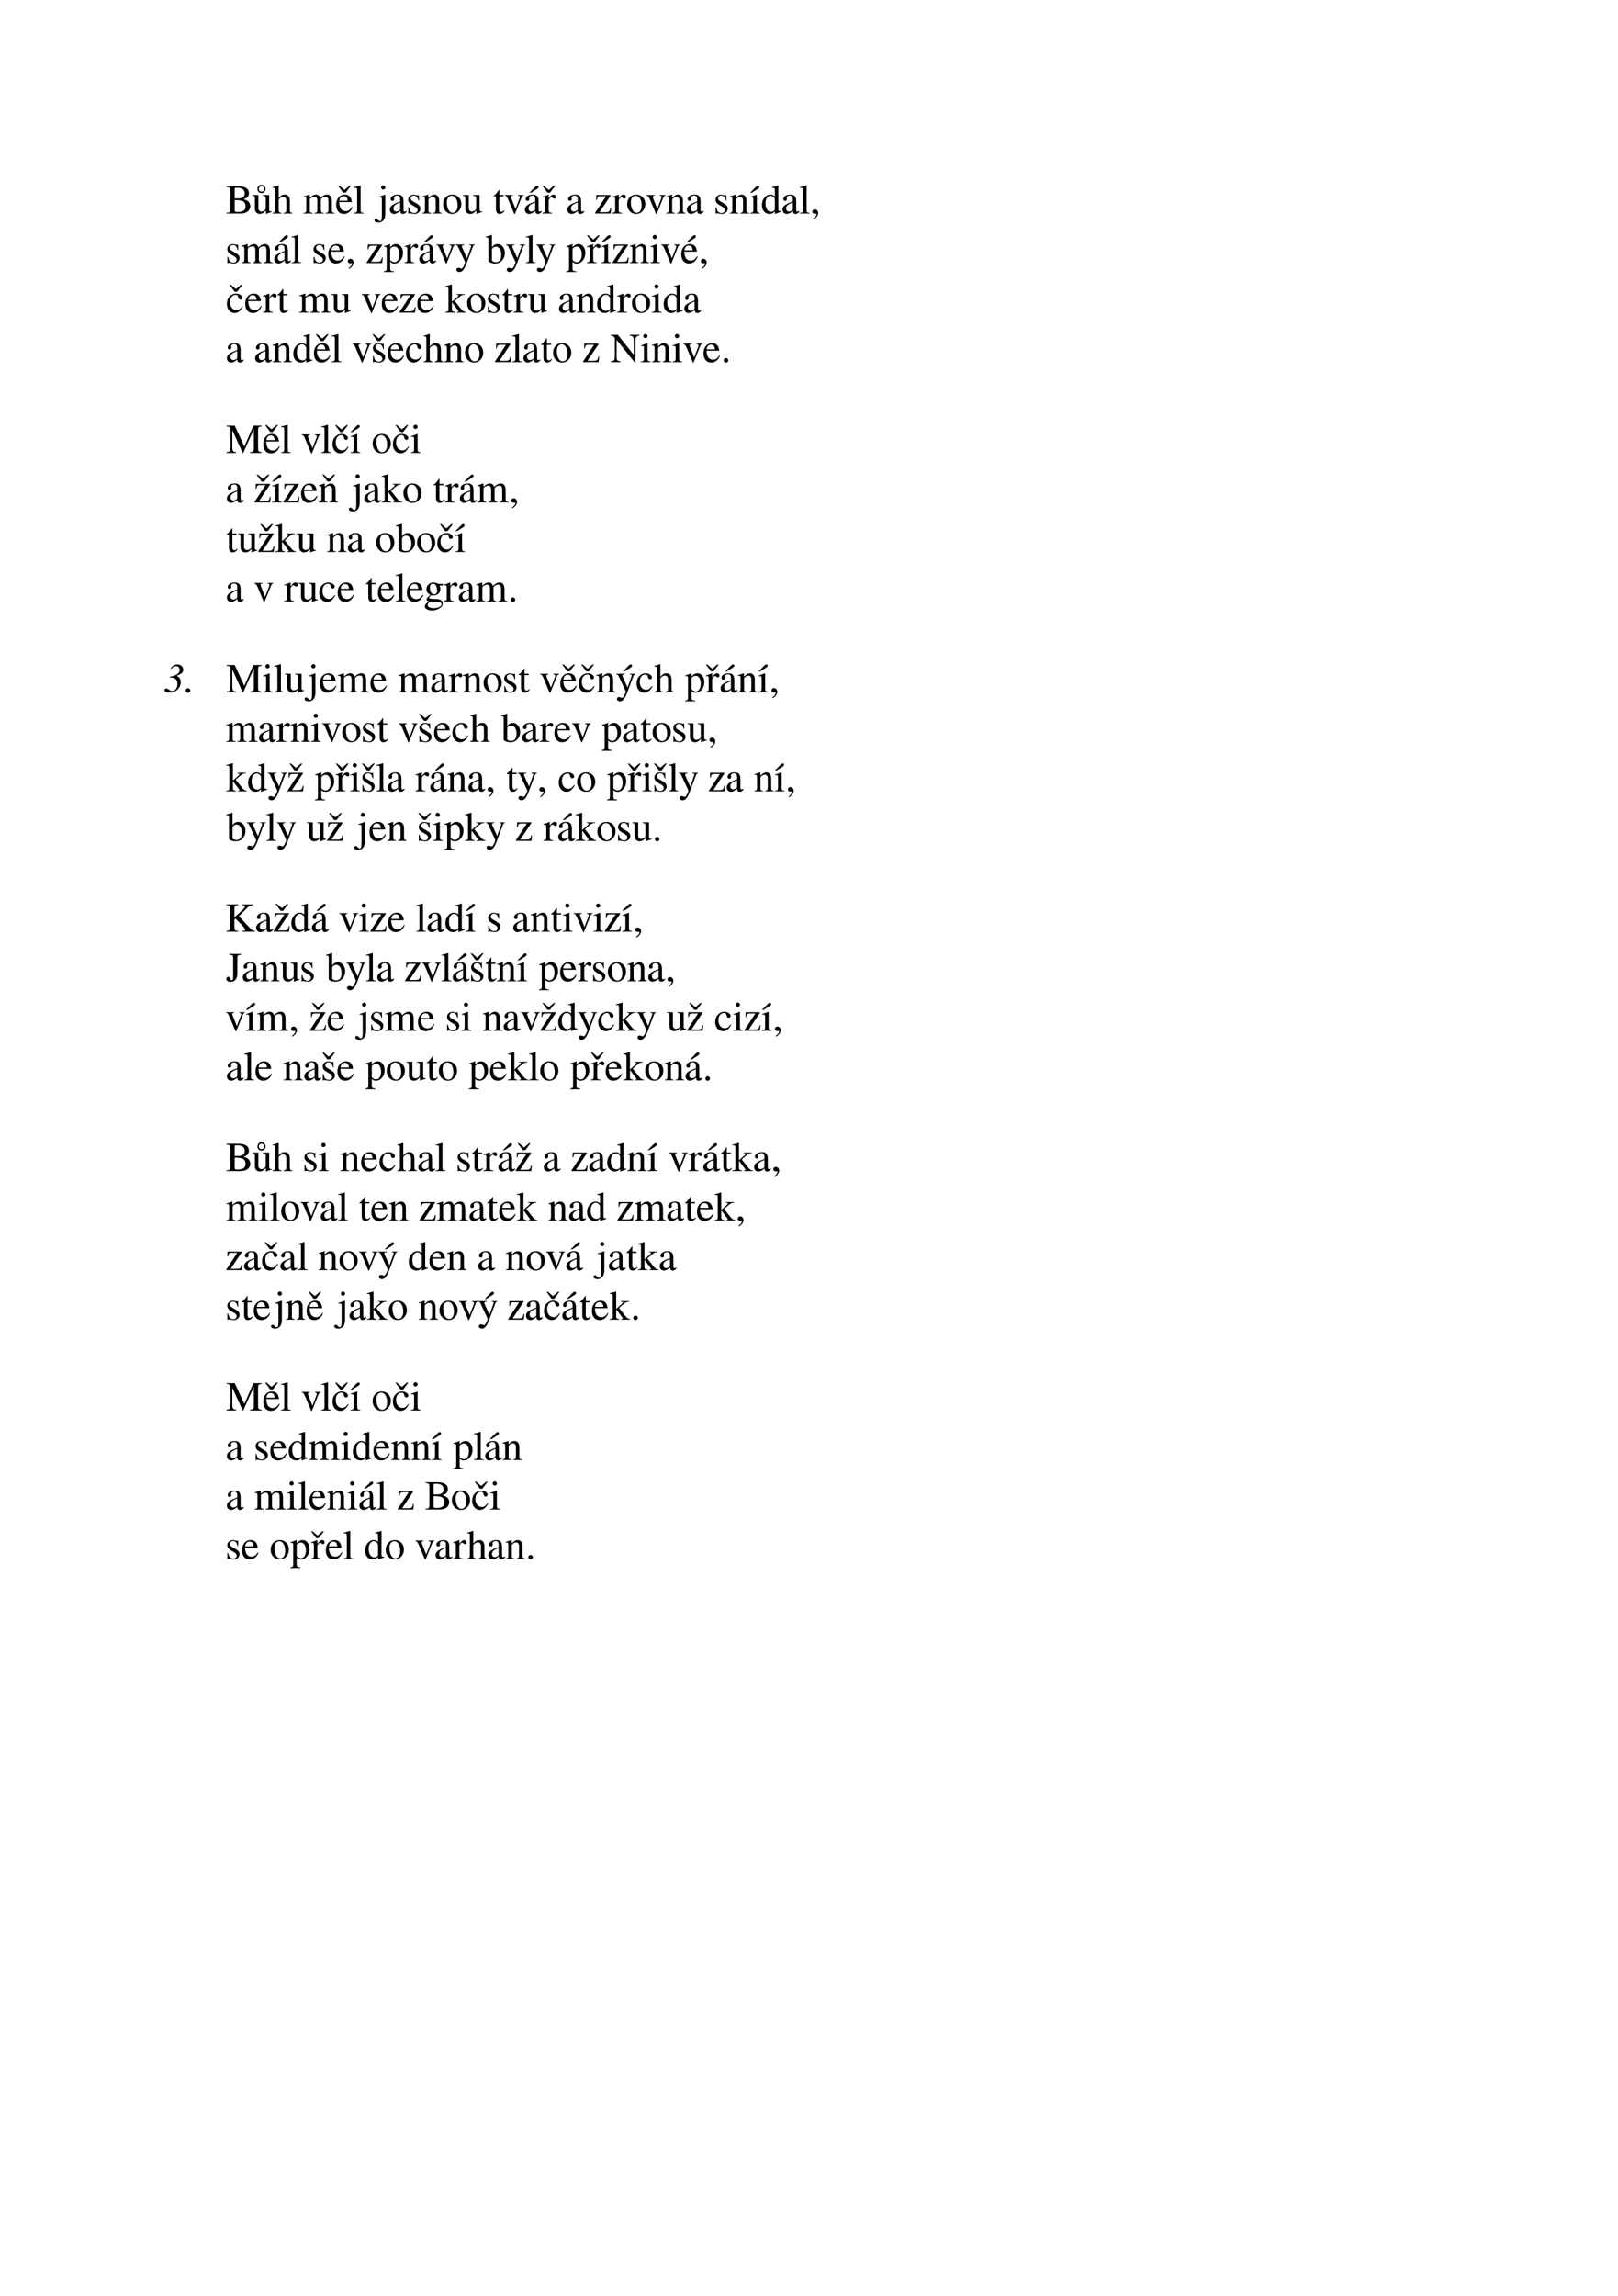 <?xml version="1.0" encoding="UTF-8"?>
<svg xmlns="http://www.w3.org/2000/svg" xmlns:xlink="http://www.w3.org/1999/xlink" width="419.528pt" height="595.276pt" viewBox="0 0 419.528 595.276" version="1.1">
<defs>
<g>
<symbol overflow="visible" id="glyph0-0">
<path style="stroke:none;" d="M 3.094 -7.234 C 3.633 -7.234 4.098 -7.082 4.484 -6.781 C 4.867 -6.477 5.062 -6.078 5.062 -5.578 C 5.062 -5.316 5 -5.051 4.875 -4.781 C 4.758 -4.52 4.641 -4.305 4.516 -4.141 C 4.391 -3.973 4.195 -3.727 3.938 -3.406 C 3.582 -2.945 3.352 -2.395 3.25 -1.75 L 3.062 -1.75 C 3.062 -1.883 3.066 -2.008 3.078 -2.125 C 3.086 -2.238 3.102 -2.359 3.125 -2.484 C 3.156 -2.609 3.176 -2.703 3.188 -2.766 C 3.207 -2.828 3.242 -2.926 3.297 -3.062 C 3.348 -3.207 3.379 -3.297 3.391 -3.328 C 3.41 -3.367 3.457 -3.473 3.531 -3.641 C 3.613 -3.805 3.664 -3.91 3.688 -3.953 C 3.945 -4.566 4.078 -5.125 4.078 -5.625 C 4.078 -5.988 3.961 -6.297 3.734 -6.547 C 3.516 -6.797 3.242 -6.922 2.922 -6.922 C 2.66 -6.922 2.426 -6.848 2.219 -6.703 C 2.008 -6.566 1.906 -6.414 1.906 -6.25 C 1.906 -6.188 1.973 -6.066 2.109 -5.891 C 2.242 -5.723 2.312 -5.578 2.312 -5.453 C 2.312 -5.328 2.27 -5.223 2.188 -5.141 C 2.102 -5.055 2 -5.016 1.875 -5.016 C 1.531 -5.016 1.359 -5.234 1.359 -5.672 C 1.359 -6.117 1.523 -6.488 1.859 -6.781 C 2.191 -7.082 2.602 -7.234 3.094 -7.234 Z M 3.172 -1.062 C 3.328 -1.062 3.461 -1 3.578 -0.875 C 3.691 -0.758 3.75 -0.625 3.75 -0.469 C 3.75 -0.301 3.691 -0.164 3.578 -0.062 C 3.473 0.031 3.332 0.078 3.156 0.078 C 3 0.078 2.863 0.031 2.75 -0.062 C 2.645 -0.164 2.594 -0.297 2.594 -0.453 C 2.594 -0.629 2.645 -0.773 2.75 -0.891 C 2.863 -1.004 3.004 -1.062 3.172 -1.062 Z M 6.062 -8.031 L 6.062 0.766 L 0.359 0.766 L 0.359 -8.031 Z M 5.531 -7.578 L 0.891 -7.578 L 0.891 0.422 L 5.531 0.422 Z M 5.531 -7.578 "/>
</symbol>
<symbol overflow="visible" id="glyph0-1">
<path style="stroke:none;" d="M 6.328 -1.922 C 6.328 -1.711 6.285 -1.504 6.203 -1.297 C 6.129 -1.086 6 -0.879 5.812 -0.672 C 5.633 -0.473 5.363 -0.312 5 -0.188 C 4.645 -0.062 4.223 0 3.734 0 L 0.156 0 L 0.156 -0.203 C 0.602 -0.211 0.883 -0.273 1 -0.391 C 1.125 -0.504 1.188 -0.766 1.188 -1.172 L 1.188 -5.922 C 1.188 -6.305 1.125 -6.555 1 -6.672 C 0.883 -6.785 0.602 -6.852 0.156 -6.875 L 0.156 -7.078 L 3.156 -7.078 C 5.031 -7.078 5.969 -6.473 5.969 -5.266 C 5.969 -5.023 5.922 -4.812 5.828 -4.625 C 5.742 -4.445 5.656 -4.312 5.562 -4.219 C 5.477 -4.125 5.344 -4.035 5.156 -3.953 C 4.969 -3.867 4.848 -3.816 4.797 -3.797 C 4.754 -3.785 4.656 -3.758 4.5 -3.719 C 4.656 -3.676 4.773 -3.645 4.859 -3.625 C 4.941 -3.602 5.094 -3.539 5.312 -3.438 C 5.531 -3.344 5.695 -3.238 5.812 -3.125 C 5.938 -3.008 6.051 -2.848 6.156 -2.641 C 6.27 -2.43 6.328 -2.191 6.328 -1.922 Z M 2.953 -0.391 C 3.273 -0.391 3.551 -0.41 3.781 -0.453 C 4.02 -0.504 4.242 -0.578 4.453 -0.672 C 4.66 -0.773 4.816 -0.93 4.922 -1.141 C 5.035 -1.348 5.094 -1.609 5.094 -1.922 C 5.094 -2.211 5.035 -2.457 4.922 -2.656 C 4.816 -2.863 4.688 -3.02 4.531 -3.125 C 4.375 -3.227 4.156 -3.305 3.875 -3.359 C 3.594 -3.422 3.344 -3.457 3.125 -3.469 C 2.914 -3.477 2.633 -3.484 2.281 -3.484 L 2.281 -0.828 C 2.281 -0.66 2.328 -0.547 2.422 -0.484 C 2.516 -0.422 2.691 -0.391 2.953 -0.391 Z M 2.281 -3.922 L 3.297 -3.922 C 3.797 -3.922 4.18 -4.031 4.453 -4.25 C 4.734 -4.477 4.875 -4.801 4.875 -5.219 C 4.875 -5.695 4.711 -6.062 4.391 -6.312 C 4.066 -6.562 3.598 -6.688 2.984 -6.688 L 2.516 -6.688 C 2.359 -6.688 2.281 -6.582 2.281 -6.375 Z M 2.281 -3.922 "/>
</symbol>
<symbol overflow="visible" id="glyph0-2">
<path style="stroke:none;" d="M 2.484 -7.453 C 2.773 -7.453 3.023 -7.344 3.234 -7.125 C 3.441 -6.914 3.547 -6.664 3.547 -6.375 C 3.547 -6.082 3.441 -5.832 3.234 -5.625 C 3.023 -5.414 2.773 -5.312 2.484 -5.312 C 2.18 -5.312 1.926 -5.414 1.719 -5.625 C 1.52 -5.832 1.422 -6.086 1.422 -6.391 C 1.422 -6.68 1.523 -6.93 1.734 -7.141 C 1.941 -7.348 2.191 -7.453 2.484 -7.453 Z M 2.484 -7.078 C 2.297 -7.078 2.129 -7.008 1.984 -6.875 C 1.848 -6.738 1.781 -6.57 1.781 -6.375 C 1.781 -6.188 1.848 -6.023 1.984 -5.891 C 2.117 -5.754 2.281 -5.688 2.469 -5.688 C 2.664 -5.688 2.832 -5.754 2.969 -5.891 C 3.113 -6.023 3.188 -6.188 3.188 -6.375 C 3.188 -6.57 3.113 -6.738 2.969 -6.875 C 2.832 -7.008 2.672 -7.078 2.484 -7.078 Z M 5.141 -0.531 L 5.141 -0.391 C 4.578 -0.234 4.086 -0.07 3.672 0.094 L 3.625 0.078 L 3.625 -0.812 C 3.602 -0.789 3.539 -0.723 3.438 -0.609 C 3.332 -0.504 3.258 -0.43 3.219 -0.391 C 3.176 -0.359 3.102 -0.301 3 -0.219 C 2.895 -0.133 2.801 -0.07 2.719 -0.031 C 2.645 0 2.547 0.031 2.422 0.062 C 2.305 0.094 2.188 0.109 2.062 0.109 C 1.676 0.109 1.363 -0.016 1.125 -0.266 C 0.883 -0.523 0.766 -0.863 0.766 -1.281 L 0.766 -3.984 C 0.766 -4.234 0.719 -4.406 0.625 -4.5 C 0.539 -4.594 0.367 -4.648 0.109 -4.672 L 0.109 -4.812 L 1.672 -4.812 L 1.672 -1.328 C 1.672 -1.109 1.742 -0.914 1.891 -0.75 C 2.047 -0.594 2.223 -0.516 2.422 -0.516 C 2.504 -0.516 2.598 -0.523 2.703 -0.547 C 2.816 -0.566 2.941 -0.609 3.078 -0.672 C 3.211 -0.734 3.328 -0.828 3.422 -0.953 C 3.523 -1.086 3.578 -1.25 3.578 -1.438 L 3.578 -3.953 C 3.578 -4.223 3.523 -4.398 3.422 -4.484 C 3.328 -4.566 3.113 -4.617 2.781 -4.641 L 2.781 -4.812 L 4.469 -4.812 L 4.469 -1.141 C 4.469 -0.891 4.504 -0.723 4.578 -0.641 C 4.66 -0.566 4.828 -0.531 5.078 -0.531 Z M 5.141 -0.531 "/>
</symbol>
<symbol overflow="visible" id="glyph0-3">
<path style="stroke:none;" d="M 1.688 -3.672 L 1.688 -1.094 C 1.688 -0.719 1.727 -0.477 1.812 -0.375 C 1.906 -0.27 2.109 -0.195 2.422 -0.156 L 2.422 0 L 0.109 0 L 0.109 -0.156 C 0.41 -0.195 0.598 -0.27 0.672 -0.375 C 0.754 -0.477 0.797 -0.719 0.797 -1.094 L 0.797 -6.141 C 0.797 -6.359 0.766 -6.504 0.703 -6.578 C 0.641 -6.648 0.504 -6.688 0.297 -6.688 C 0.242 -6.688 0.188 -6.68 0.125 -6.672 L 0.125 -6.844 C 0.625 -6.977 1.129 -7.133 1.641 -7.312 L 1.688 -7.281 L 1.688 -4.031 C 1.938 -4.344 2.18 -4.566 2.422 -4.703 C 2.672 -4.848 2.953 -4.922 3.266 -4.922 C 4.141 -4.922 4.578 -4.352 4.578 -3.219 L 4.578 -1.094 C 4.578 -0.719 4.609 -0.484 4.672 -0.391 C 4.742 -0.297 4.926 -0.219 5.219 -0.156 L 5.219 0 L 2.953 0 L 2.953 -0.156 C 3.266 -0.188 3.461 -0.258 3.547 -0.375 C 3.641 -0.488 3.688 -0.727 3.688 -1.094 L 3.688 -3.203 C 3.688 -3.961 3.414 -4.344 2.875 -4.344 C 2.664 -4.344 2.469 -4.289 2.281 -4.188 C 2.102 -4.082 1.906 -3.91 1.688 -3.672 Z M 1.688 -3.672 "/>
</symbol>
<symbol overflow="visible" id="glyph0-4">
<path style="stroke:none;" d=""/>
</symbol>
<symbol overflow="visible" id="glyph0-5">
<path style="stroke:none;" d="M 0.141 -4.266 L 0.141 -4.438 C 0.648 -4.582 1.148 -4.742 1.641 -4.922 L 1.719 -4.906 L 1.719 -4.094 C 2.156 -4.438 2.477 -4.66 2.688 -4.766 C 2.906 -4.867 3.133 -4.922 3.375 -4.922 C 3.938 -4.922 4.312 -4.625 4.5 -4.031 C 5.062 -4.625 5.645 -4.922 6.25 -4.922 C 7.07 -4.922 7.484 -4.285 7.484 -3.016 L 7.484 -0.812 C 7.484 -0.414 7.641 -0.207 7.953 -0.188 L 8.234 -0.156 L 8.234 0 L 5.891 0 L 5.891 -0.156 C 6.203 -0.195 6.395 -0.258 6.469 -0.344 C 6.551 -0.426 6.594 -0.625 6.594 -0.938 L 6.594 -3.188 C 6.594 -3.633 6.535 -3.941 6.422 -4.109 C 6.305 -4.273 6.098 -4.359 5.797 -4.359 C 5.316 -4.359 4.926 -4.145 4.625 -3.719 L 4.625 -1.016 C 4.625 -0.68 4.676 -0.457 4.781 -0.344 C 4.883 -0.227 5.086 -0.164 5.391 -0.156 L 5.391 0 L 3 0 L 3 -0.156 C 3.301 -0.176 3.492 -0.234 3.578 -0.328 C 3.672 -0.422 3.719 -0.617 3.719 -0.922 L 3.719 -3.25 C 3.719 -3.988 3.484 -4.359 3.016 -4.359 C 2.816 -4.359 2.594 -4.305 2.344 -4.203 C 2.102 -4.109 1.906 -3.953 1.75 -3.734 L 1.75 -0.719 C 1.75 -0.508 1.801 -0.367 1.906 -0.297 C 2.008 -0.223 2.203 -0.176 2.484 -0.156 L 2.484 0 L 0.109 0 L 0.109 -0.156 C 0.41 -0.164 0.609 -0.219 0.703 -0.312 C 0.805 -0.414 0.859 -0.613 0.859 -0.906 L 0.859 -3.625 C 0.859 -3.875 0.832 -4.047 0.781 -4.141 C 0.727 -4.242 0.629 -4.297 0.484 -4.297 C 0.379 -4.297 0.266 -4.285 0.141 -4.266 Z M 0.141 -4.266 "/>
</symbol>
<symbol overflow="visible" id="glyph0-6">
<path style="stroke:none;" d="M 4.078 -7.234 L 2.734 -5.438 L 2.062 -5.438 L 0.75 -7.234 L 1.109 -7.234 L 2.406 -6.125 L 3.703 -7.234 Z M 1.031 -2.969 C 1.051 -2.52 1.113 -2.129 1.219 -1.797 C 1.32 -1.473 1.457 -1.227 1.625 -1.062 C 1.801 -0.906 1.977 -0.789 2.156 -0.719 C 2.332 -0.656 2.516 -0.625 2.703 -0.625 C 3.047 -0.625 3.344 -0.707 3.594 -0.875 C 3.852 -1.051 4.109 -1.344 4.359 -1.75 L 4.531 -1.688 C 4.312 -1.102 4.004 -0.656 3.609 -0.344 C 3.223 -0.039 2.773 0.109 2.266 0.109 C 1.648 0.109 1.16 -0.102 0.797 -0.531 C 0.441 -0.969 0.266 -1.555 0.266 -2.297 C 0.266 -3.086 0.473 -3.723 0.891 -4.203 C 1.305 -4.68 1.844 -4.922 2.5 -4.922 C 3.039 -4.922 3.461 -4.758 3.766 -4.438 C 4.066 -4.113 4.254 -3.625 4.328 -2.969 Z M 1.062 -3.312 L 3.25 -3.312 C 3.176 -3.77 3.062 -4.086 2.906 -4.266 C 2.758 -4.441 2.52 -4.531 2.188 -4.531 C 1.551 -4.531 1.176 -4.125 1.062 -3.312 Z M 1.062 -3.312 "/>
</symbol>
<symbol overflow="visible" id="glyph0-7">
<path style="stroke:none;" d="M 0.109 -6.672 L 0.109 -6.844 C 0.816 -7.008 1.383 -7.164 1.812 -7.312 L 1.859 -7.281 L 1.859 -0.906 C 1.859 -0.602 1.906 -0.406 2 -0.312 C 2.094 -0.227 2.312 -0.176 2.656 -0.156 L 2.656 0 L 0.125 0 L 0.125 -0.156 C 0.457 -0.188 0.676 -0.25 0.781 -0.344 C 0.895 -0.445 0.953 -0.645 0.953 -0.938 L 0.953 -6.031 C 0.953 -6.281 0.922 -6.453 0.859 -6.547 C 0.797 -6.641 0.676 -6.688 0.5 -6.688 C 0.352 -6.688 0.223 -6.68 0.109 -6.672 Z M 0.109 -6.672 "/>
</symbol>
<symbol overflow="visible" id="glyph0-8">
<path style="stroke:none;" d="M 1.578 -4.203 C 1.578 -4.203 1.414 -4.191 1.094 -4.172 L 1.094 -4.344 C 1.664 -4.52 2.223 -4.711 2.766 -4.922 L 2.812 -4.891 L 2.812 0 C 2.812 0.758 2.656 1.336 2.344 1.734 C 2.039 2.129 1.594 2.328 1 2.328 C 0.707 2.328 0.469 2.27 0.281 2.156 C 0.094 2.051 0 1.914 0 1.75 C 0 1.633 0.039 1.535 0.125 1.453 C 0.207 1.367 0.312 1.328 0.438 1.328 C 0.582 1.328 0.742 1.43 0.922 1.641 C 1.109 1.859 1.27 1.969 1.406 1.969 C 1.613 1.969 1.75 1.859 1.812 1.641 C 1.883 1.422 1.922 1.035 1.922 0.484 L 1.922 -3.578 C 1.922 -3.805 1.891 -3.969 1.828 -4.062 C 1.773 -4.156 1.691 -4.203 1.578 -4.203 Z M 2.266 -7.312 C 2.422 -7.312 2.551 -7.254 2.656 -7.141 C 2.77 -7.035 2.828 -6.91 2.828 -6.766 C 2.828 -6.609 2.77 -6.477 2.656 -6.375 C 2.551 -6.27 2.422 -6.219 2.266 -6.219 C 2.117 -6.219 1.992 -6.27 1.891 -6.375 C 1.785 -6.488 1.734 -6.617 1.734 -6.766 C 1.734 -6.91 1.785 -7.035 1.891 -7.141 C 2.004 -7.254 2.129 -7.312 2.266 -7.312 Z M 2.266 -7.312 "/>
</symbol>
<symbol overflow="visible" id="glyph0-9">
<path style="stroke:none;" d="M 0.266 -1.031 C 0.266 -1.164 0.281 -1.285 0.312 -1.391 C 0.344 -1.504 0.391 -1.609 0.453 -1.703 C 0.523 -1.805 0.594 -1.895 0.656 -1.969 C 0.727 -2.051 0.828 -2.129 0.953 -2.203 C 1.078 -2.285 1.18 -2.352 1.266 -2.406 C 1.359 -2.469 1.488 -2.535 1.656 -2.609 C 1.832 -2.68 1.969 -2.738 2.062 -2.781 C 2.156 -2.82 2.301 -2.879 2.5 -2.953 C 2.695 -3.035 2.844 -3.094 2.938 -3.125 L 2.938 -3.781 C 2.938 -4.375 2.664 -4.672 2.125 -4.672 C 1.914 -4.672 1.734 -4.617 1.578 -4.516 C 1.43 -4.41 1.359 -4.285 1.359 -4.141 C 1.359 -4.086 1.363 -4.008 1.375 -3.906 C 1.395 -3.801 1.406 -3.738 1.406 -3.719 C 1.406 -3.594 1.359 -3.484 1.266 -3.391 C 1.172 -3.305 1.062 -3.266 0.938 -3.266 C 0.812 -3.266 0.703 -3.312 0.609 -3.406 C 0.516 -3.5 0.469 -3.602 0.469 -3.719 C 0.469 -4.062 0.641 -4.348 0.984 -4.578 C 1.336 -4.805 1.766 -4.922 2.266 -4.922 C 2.848 -4.922 3.25 -4.781 3.469 -4.5 C 3.695 -4.219 3.812 -3.785 3.812 -3.203 L 3.812 -1.125 C 3.812 -0.883 3.832 -0.719 3.875 -0.625 C 3.926 -0.539 4.008 -0.5 4.125 -0.5 C 4.281 -0.5 4.441 -0.566 4.609 -0.703 L 4.609 -0.422 C 4.422 -0.223 4.254 -0.082 4.109 0 C 3.973 0.07 3.816 0.109 3.641 0.109 C 3.422 0.109 3.258 0.051 3.156 -0.062 C 3.051 -0.188 2.984 -0.391 2.953 -0.672 C 2.336 -0.148 1.816 0.109 1.391 0.109 C 1.066 0.109 0.797 0.004 0.578 -0.203 C 0.367 -0.422 0.266 -0.695 0.266 -1.031 Z M 2.938 -1.312 L 2.938 -2.875 C 2.301 -2.633 1.852 -2.406 1.594 -2.188 C 1.332 -1.969 1.203 -1.695 1.203 -1.375 C 1.203 -1.082 1.273 -0.863 1.422 -0.719 C 1.566 -0.582 1.723 -0.516 1.891 -0.516 C 2.129 -0.516 2.391 -0.598 2.672 -0.766 C 2.785 -0.828 2.859 -0.891 2.891 -0.953 C 2.922 -1.023 2.938 -1.145 2.938 -1.312 Z M 2.938 -1.312 "/>
</symbol>
<symbol overflow="visible" id="glyph0-10">
<path style="stroke:none;" d="M 2.875 -4.703 C 2.875 -4.703 2.93 -4.738 3.047 -4.812 L 3.156 -4.812 L 3.203 -3.359 L 3.047 -3.359 C 2.922 -3.836 2.77 -4.176 2.594 -4.375 C 2.414 -4.57 2.172 -4.672 1.859 -4.672 C 1.617 -4.672 1.422 -4.602 1.266 -4.469 C 1.109 -4.332 1.031 -4.16 1.031 -3.953 C 1.031 -3.641 1.188 -3.395 1.5 -3.219 L 2.656 -2.531 C 2.977 -2.344 3.207 -2.148 3.344 -1.953 C 3.477 -1.754 3.547 -1.523 3.547 -1.266 C 3.547 -0.891 3.398 -0.566 3.109 -0.297 C 2.816 -0.023 2.461 0.109 2.047 0.109 C 1.867 0.109 1.629 0.078 1.328 0.016 C 1.023 -0.047 0.836 -0.078 0.766 -0.078 C 0.66 -0.078 0.582 -0.035 0.531 0.047 L 0.391 0.047 L 0.391 -1.625 L 0.562 -1.625 C 0.676 -1.125 0.812 -0.77 0.969 -0.562 C 1.195 -0.27 1.516 -0.125 1.922 -0.125 C 2.191 -0.125 2.406 -0.191 2.562 -0.328 C 2.719 -0.473 2.797 -0.664 2.797 -0.906 C 2.797 -1.219 2.613 -1.484 2.25 -1.703 L 1.625 -2.062 C 1.164 -2.312 0.844 -2.551 0.656 -2.781 C 0.469 -3.02 0.375 -3.289 0.375 -3.594 C 0.375 -3.977 0.508 -4.289 0.781 -4.531 C 1.062 -4.781 1.41 -4.906 1.828 -4.906 C 2.066 -4.906 2.285 -4.867 2.484 -4.797 C 2.691 -4.734 2.82 -4.703 2.875 -4.703 Z M 2.875 -4.703 "/>
</symbol>
<symbol overflow="visible" id="glyph0-11">
<path style="stroke:none;" d="M 0.109 -4.266 L 0.109 -4.438 C 0.641 -4.594 1.129 -4.754 1.578 -4.922 L 1.656 -4.906 L 1.656 -4.062 C 2.02 -4.395 2.305 -4.617 2.516 -4.734 C 2.734 -4.859 2.961 -4.922 3.203 -4.922 C 3.598 -4.922 3.906 -4.781 4.125 -4.5 C 4.352 -4.219 4.469 -3.82 4.469 -3.312 L 4.469 -0.859 C 4.469 -0.598 4.508 -0.422 4.594 -0.328 C 4.688 -0.242 4.863 -0.188 5.125 -0.156 L 5.125 0 L 2.906 0 L 2.906 -0.156 C 3.176 -0.176 3.352 -0.25 3.438 -0.375 C 3.531 -0.5 3.578 -0.727 3.578 -1.062 L 3.578 -3.297 C 3.578 -3.984 3.316 -4.328 2.797 -4.328 C 2.617 -4.328 2.453 -4.285 2.297 -4.203 C 2.148 -4.129 1.945 -3.969 1.688 -3.719 L 1.688 -0.719 C 1.688 -0.52 1.734 -0.379 1.828 -0.297 C 1.93 -0.223 2.117 -0.176 2.391 -0.156 L 2.391 0 L 0.125 0 L 0.125 -0.156 C 0.395 -0.176 0.57 -0.238 0.656 -0.344 C 0.75 -0.445 0.797 -0.656 0.797 -0.969 L 0.797 -3.625 C 0.797 -3.883 0.766 -4.062 0.703 -4.156 C 0.648 -4.25 0.547 -4.297 0.391 -4.297 C 0.254 -4.297 0.16 -4.285 0.109 -4.266 Z M 0.109 -4.266 "/>
</symbol>
<symbol overflow="visible" id="glyph0-12">
<path style="stroke:none;" d="M 2.641 -4.922 C 3.316 -4.922 3.875 -4.691 4.312 -4.234 C 4.758 -3.773 4.984 -3.195 4.984 -2.5 C 4.984 -1.758 4.754 -1.141 4.297 -0.641 C 3.848 -0.141 3.285 0.109 2.609 0.109 C 1.941 0.109 1.383 -0.129 0.938 -0.609 C 0.488 -1.098 0.266 -1.703 0.266 -2.422 C 0.266 -3.148 0.484 -3.75 0.922 -4.219 C 1.359 -4.688 1.93 -4.922 2.641 -4.922 Z M 1.234 -2.938 C 1.234 -2.176 1.367 -1.523 1.641 -0.984 C 1.922 -0.453 2.285 -0.188 2.734 -0.188 C 3.141 -0.188 3.457 -0.359 3.688 -0.703 C 3.914 -1.047 4.031 -1.52 4.031 -2.125 C 4.031 -2.863 3.883 -3.461 3.594 -3.922 C 3.312 -4.391 2.945 -4.625 2.5 -4.625 C 2.113 -4.625 1.805 -4.469 1.578 -4.156 C 1.348 -3.852 1.234 -3.445 1.234 -2.938 Z M 1.234 -2.938 "/>
</symbol>
<symbol overflow="visible" id="glyph0-13">
<path style="stroke:none;" d="M 5.141 -0.531 L 5.141 -0.391 C 4.578 -0.234 4.086 -0.07 3.672 0.094 L 3.625 0.078 L 3.625 -0.812 C 3.602 -0.789 3.539 -0.723 3.438 -0.609 C 3.332 -0.504 3.258 -0.43 3.219 -0.391 C 3.176 -0.359 3.102 -0.301 3 -0.219 C 2.895 -0.133 2.801 -0.07 2.719 -0.031 C 2.645 0 2.547 0.031 2.422 0.062 C 2.305 0.094 2.188 0.109 2.062 0.109 C 1.676 0.109 1.363 -0.016 1.125 -0.266 C 0.883 -0.523 0.766 -0.863 0.766 -1.281 L 0.766 -3.984 C 0.766 -4.234 0.719 -4.406 0.625 -4.5 C 0.539 -4.594 0.367 -4.648 0.109 -4.672 L 0.109 -4.812 L 1.672 -4.812 L 1.672 -1.328 C 1.672 -1.109 1.742 -0.914 1.891 -0.75 C 2.047 -0.594 2.223 -0.516 2.422 -0.516 C 2.504 -0.516 2.598 -0.523 2.703 -0.547 C 2.816 -0.566 2.941 -0.609 3.078 -0.672 C 3.211 -0.734 3.328 -0.828 3.422 -0.953 C 3.523 -1.086 3.578 -1.25 3.578 -1.438 L 3.578 -3.953 C 3.578 -4.223 3.523 -4.398 3.422 -4.484 C 3.328 -4.566 3.113 -4.617 2.781 -4.641 L 2.781 -4.812 L 4.469 -4.812 L 4.469 -1.141 C 4.469 -0.891 4.504 -0.723 4.578 -0.641 C 4.66 -0.566 4.828 -0.531 5.078 -0.531 Z M 5.141 -0.531 "/>
</symbol>
<symbol overflow="visible" id="glyph0-14">
<path style="stroke:none;" d="M 2.766 -4.812 L 2.766 -4.469 L 1.688 -4.469 L 1.688 -1.406 C 1.688 -1.07 1.727 -0.828 1.812 -0.672 C 1.906 -0.523 2.051 -0.453 2.25 -0.453 C 2.469 -0.453 2.68 -0.578 2.891 -0.828 L 3.031 -0.703 C 2.688 -0.16 2.258 0.109 1.75 0.109 C 1.113 0.109 0.797 -0.344 0.797 -1.25 L 0.797 -4.469 L 0.219 -4.469 C 0.195 -4.488 0.188 -4.516 0.188 -4.547 C 0.188 -4.586 0.195 -4.617 0.219 -4.641 C 0.238 -4.66 0.273 -4.688 0.328 -4.719 C 0.391 -4.758 0.461 -4.812 0.547 -4.875 C 0.641 -4.945 0.758 -5.07 0.906 -5.25 C 1.062 -5.426 1.227 -5.641 1.406 -5.891 C 1.52 -6.055 1.586 -6.16 1.609 -6.203 C 1.66 -6.203 1.688 -6.156 1.688 -6.062 L 1.688 -4.812 Z M 2.766 -4.812 "/>
</symbol>
<symbol overflow="visible" id="glyph0-15">
<path style="stroke:none;" d="M 4.953 -4.812 L 4.953 -4.656 C 4.785 -4.645 4.66 -4.594 4.578 -4.5 C 4.504 -4.406 4.398 -4.18 4.266 -3.828 L 2.891 -0.391 C 2.742 -0.023 2.645 0.156 2.594 0.156 C 2.508 0.156 2.414 -0.016 2.312 -0.359 L 1.031 -3.422 C 0.801 -3.973 0.629 -4.312 0.516 -4.438 C 0.41 -4.57 0.254 -4.645 0.047 -4.656 L 0.047 -4.812 L 2.156 -4.812 L 2.156 -4.656 C 1.969 -4.645 1.836 -4.613 1.766 -4.562 C 1.691 -4.52 1.656 -4.453 1.656 -4.359 C 1.656 -4.242 1.688 -4.109 1.75 -3.953 L 2.844 -1.219 L 3.906 -4 C 3.945 -4.102 3.969 -4.207 3.969 -4.312 C 3.969 -4.508 3.801 -4.625 3.469 -4.656 L 3.469 -4.812 Z M 4.953 -4.812 "/>
</symbol>
<symbol overflow="visible" id="glyph0-16">
<path style="stroke:none;" d="M 1.859 -5.406 L 1.438 -5.406 L 3.016 -7 C 3.172 -7.156 3.316 -7.234 3.453 -7.234 C 3.703 -7.234 3.828 -7.125 3.828 -6.906 C 3.828 -6.738 3.723 -6.586 3.516 -6.453 Z M 0.266 -1.031 C 0.266 -1.164 0.281 -1.285 0.312 -1.391 C 0.344 -1.504 0.391 -1.609 0.453 -1.703 C 0.523 -1.805 0.594 -1.895 0.656 -1.969 C 0.727 -2.051 0.828 -2.129 0.953 -2.203 C 1.078 -2.285 1.18 -2.352 1.266 -2.406 C 1.359 -2.469 1.488 -2.535 1.656 -2.609 C 1.832 -2.68 1.969 -2.738 2.062 -2.781 C 2.156 -2.82 2.301 -2.879 2.5 -2.953 C 2.695 -3.035 2.844 -3.094 2.938 -3.125 L 2.938 -3.781 C 2.938 -4.375 2.664 -4.672 2.125 -4.672 C 1.914 -4.672 1.734 -4.617 1.578 -4.516 C 1.43 -4.41 1.359 -4.285 1.359 -4.141 C 1.359 -4.086 1.363 -4.008 1.375 -3.906 C 1.395 -3.801 1.406 -3.738 1.406 -3.719 C 1.406 -3.594 1.359 -3.484 1.266 -3.391 C 1.172 -3.305 1.062 -3.266 0.938 -3.266 C 0.812 -3.266 0.703 -3.312 0.609 -3.406 C 0.516 -3.5 0.469 -3.602 0.469 -3.719 C 0.469 -4.062 0.641 -4.348 0.984 -4.578 C 1.336 -4.805 1.766 -4.922 2.266 -4.922 C 2.848 -4.922 3.25 -4.781 3.469 -4.5 C 3.695 -4.219 3.812 -3.785 3.812 -3.203 L 3.812 -1.125 C 3.812 -0.883 3.832 -0.719 3.875 -0.625 C 3.926 -0.539 4.008 -0.5 4.125 -0.5 C 4.281 -0.5 4.441 -0.566 4.609 -0.703 L 4.609 -0.422 C 4.422 -0.223 4.254 -0.082 4.109 0 C 3.973 0.07 3.816 0.109 3.641 0.109 C 3.422 0.109 3.258 0.051 3.156 -0.062 C 3.051 -0.188 2.984 -0.391 2.953 -0.672 C 2.336 -0.148 1.816 0.109 1.391 0.109 C 1.066 0.109 0.797 0.004 0.578 -0.203 C 0.367 -0.422 0.266 -0.695 0.266 -1.031 Z M 2.938 -1.312 L 2.938 -2.875 C 2.301 -2.633 1.852 -2.406 1.594 -2.188 C 1.332 -1.969 1.203 -1.695 1.203 -1.375 C 1.203 -1.082 1.273 -0.863 1.422 -0.719 C 1.566 -0.582 1.723 -0.516 1.891 -0.516 C 2.129 -0.516 2.391 -0.598 2.672 -0.766 C 2.785 -0.828 2.859 -0.891 2.891 -0.953 C 2.922 -1.023 2.938 -1.145 2.938 -1.312 Z M 2.938 -1.312 "/>
</symbol>
<symbol overflow="visible" id="glyph0-17">
<path style="stroke:none;" d="M 3.469 -7.219 L 2.125 -5.422 L 1.453 -5.422 L 0.141 -7.219 L 0.5 -7.219 L 1.797 -6.109 L 3.094 -7.219 Z M 3.219 -3.875 C 3.113 -3.875 2.984 -3.938 2.828 -4.062 C 2.672 -4.188 2.566 -4.25 2.516 -4.25 C 2.367 -4.25 2.207 -4.145 2.031 -3.938 C 1.852 -3.727 1.766 -3.539 1.766 -3.375 L 1.766 -0.969 C 1.766 -0.656 1.82 -0.445 1.938 -0.344 C 2.062 -0.238 2.305 -0.176 2.672 -0.156 L 2.672 0 L 0.109 0 L 0.109 -0.156 C 0.453 -0.219 0.66 -0.289 0.734 -0.375 C 0.816 -0.457 0.859 -0.633 0.859 -0.906 L 0.859 -3.578 C 0.859 -3.805 0.832 -3.969 0.781 -4.062 C 0.727 -4.164 0.633 -4.219 0.5 -4.219 C 0.383 -4.219 0.258 -4.203 0.125 -4.172 L 0.125 -4.344 C 0.695 -4.531 1.227 -4.723 1.719 -4.922 L 1.766 -4.906 L 1.766 -3.922 C 2.023 -4.297 2.25 -4.555 2.438 -4.703 C 2.625 -4.848 2.828 -4.922 3.047 -4.922 C 3.234 -4.922 3.379 -4.867 3.484 -4.766 C 3.586 -4.672 3.641 -4.535 3.641 -4.359 C 3.641 -4.203 3.602 -4.082 3.531 -4 C 3.457 -3.914 3.352 -3.875 3.219 -3.875 Z M 3.219 -3.875 "/>
</symbol>
<symbol overflow="visible" id="glyph0-18">
<path style="stroke:none;" d="M 2.734 -0.328 C 3.004 -0.328 3.223 -0.344 3.391 -0.375 C 3.555 -0.406 3.688 -0.484 3.781 -0.609 C 3.875 -0.734 3.938 -0.848 3.969 -0.953 C 4.008 -1.055 4.051 -1.234 4.094 -1.484 L 4.297 -1.438 L 4.141 0 L 0.109 0 L 0.109 -0.156 L 2.953 -4.5 L 1.484 -4.5 C 1.16 -4.5 0.941 -4.438 0.828 -4.312 C 0.711 -4.195 0.629 -3.941 0.578 -3.547 L 0.391 -3.547 L 0.422 -4.812 L 4.125 -4.812 L 4.125 -4.656 L 1.25 -0.328 Z M 2.734 -0.328 "/>
</symbol>
<symbol overflow="visible" id="glyph0-19">
<path style="stroke:none;" d="M 3.219 -3.875 C 3.113 -3.875 2.984 -3.938 2.828 -4.062 C 2.672 -4.188 2.566 -4.25 2.516 -4.25 C 2.367 -4.25 2.207 -4.145 2.031 -3.938 C 1.852 -3.727 1.766 -3.539 1.766 -3.375 L 1.766 -0.969 C 1.766 -0.656 1.82 -0.445 1.938 -0.344 C 2.062 -0.238 2.305 -0.176 2.672 -0.156 L 2.672 0 L 0.109 0 L 0.109 -0.156 C 0.453 -0.219 0.66 -0.289 0.734 -0.375 C 0.816 -0.457 0.859 -0.633 0.859 -0.906 L 0.859 -3.578 C 0.859 -3.805 0.832 -3.969 0.781 -4.062 C 0.727 -4.164 0.633 -4.219 0.5 -4.219 C 0.383 -4.219 0.258 -4.203 0.125 -4.172 L 0.125 -4.344 C 0.695 -4.531 1.227 -4.723 1.719 -4.922 L 1.766 -4.906 L 1.766 -3.922 C 2.023 -4.297 2.25 -4.555 2.438 -4.703 C 2.625 -4.848 2.828 -4.922 3.047 -4.922 C 3.234 -4.922 3.379 -4.867 3.484 -4.766 C 3.586 -4.672 3.641 -4.535 3.641 -4.359 C 3.641 -4.203 3.602 -4.082 3.531 -4 C 3.457 -3.914 3.352 -3.875 3.219 -3.875 Z M 3.219 -3.875 "/>
</symbol>
<symbol overflow="visible" id="glyph0-20">
<path style="stroke:none;" d="M 0.609 -5.406 L 0.188 -5.406 L 1.766 -7 C 1.922 -7.156 2.066 -7.234 2.203 -7.234 C 2.453 -7.234 2.578 -7.125 2.578 -6.906 C 2.578 -6.738 2.473 -6.586 2.266 -6.453 Z M 0.656 -4.219 C 0.57 -4.219 0.426 -4.203 0.219 -4.172 L 0.219 -4.328 L 1.875 -4.922 L 1.922 -4.891 L 1.922 -1.094 C 1.922 -0.707 1.961 -0.461 2.047 -0.359 C 2.141 -0.254 2.359 -0.188 2.703 -0.156 L 2.703 0 L 0.172 0 L 0.172 -0.156 C 0.547 -0.176 0.781 -0.238 0.875 -0.344 C 0.969 -0.457 1.016 -0.707 1.016 -1.094 L 1.016 -3.578 C 1.016 -3.805 0.988 -3.969 0.938 -4.062 C 0.883 -4.164 0.789 -4.219 0.656 -4.219 Z M 0.656 -4.219 "/>
</symbol>
<symbol overflow="visible" id="glyph0-21">
<path style="stroke:none;" d="M 3.656 0.109 L 3.625 0.078 L 3.625 -0.609 C 3.281 -0.129 2.82 0.109 2.25 0.109 C 1.656 0.109 1.176 -0.102 0.812 -0.531 C 0.445 -0.957 0.266 -1.508 0.266 -2.188 C 0.266 -2.945 0.484 -3.594 0.922 -4.125 C 1.359 -4.656 1.883 -4.922 2.5 -4.922 C 2.883 -4.922 3.258 -4.77 3.625 -4.469 L 3.625 -6.141 C 3.625 -6.359 3.586 -6.5 3.516 -6.562 C 3.453 -6.633 3.32 -6.672 3.125 -6.672 C 3.02 -6.672 2.941 -6.672 2.891 -6.672 L 2.891 -6.844 C 3.535 -7.008 4.062 -7.164 4.469 -7.312 L 4.516 -7.281 L 4.516 -1.219 C 4.516 -0.969 4.547 -0.801 4.609 -0.719 C 4.672 -0.645 4.797 -0.609 4.984 -0.609 C 5.023 -0.609 5.109 -0.613 5.234 -0.625 L 5.234 -0.453 Z M 2.672 -0.453 C 2.941 -0.453 3.164 -0.523 3.344 -0.672 C 3.531 -0.828 3.625 -0.969 3.625 -1.094 L 3.625 -3.547 C 3.625 -3.836 3.508 -4.086 3.281 -4.297 C 3.062 -4.516 2.812 -4.625 2.531 -4.625 C 2.125 -4.625 1.797 -4.441 1.547 -4.078 C 1.305 -3.711 1.188 -3.227 1.188 -2.625 C 1.188 -1.969 1.32 -1.441 1.594 -1.047 C 1.863 -0.648 2.223 -0.453 2.672 -0.453 Z M 2.672 -0.453 "/>
</symbol>
<symbol overflow="visible" id="glyph0-22">
<path style="stroke:none;" d="M 1.516 0.016 C 1.516 0.016 1.488 0.023 1.438 0.047 C 1.375 0.055 1.305 0.062 1.234 0.062 C 1.035 0.062 0.879 0.016 0.766 -0.078 C 0.648 -0.172 0.594 -0.305 0.594 -0.484 C 0.594 -0.66 0.648 -0.805 0.766 -0.922 C 0.891 -1.035 1.047 -1.094 1.234 -1.094 C 1.473 -1.094 1.676 -1 1.844 -0.812 C 2.008 -0.633 2.094 -0.41 2.094 -0.141 C 2.094 0.18 1.977 0.488 1.75 0.781 C 1.531 1.082 1.242 1.328 0.891 1.516 L 0.797 1.312 C 1.379 0.906 1.672 0.523 1.672 0.172 C 1.672 0.066 1.617 0.016 1.516 0.016 Z M 1.516 0.016 "/>
</symbol>
<symbol overflow="visible" id="glyph0-23">
<path style="stroke:none;" d="M 1.031 -2.969 C 1.051 -2.52 1.113 -2.129 1.219 -1.797 C 1.32 -1.473 1.457 -1.227 1.625 -1.062 C 1.801 -0.906 1.977 -0.789 2.156 -0.719 C 2.332 -0.656 2.516 -0.625 2.703 -0.625 C 3.047 -0.625 3.344 -0.707 3.594 -0.875 C 3.852 -1.051 4.109 -1.344 4.359 -1.75 L 4.531 -1.688 C 4.312 -1.102 4.004 -0.656 3.609 -0.344 C 3.223 -0.039 2.773 0.109 2.266 0.109 C 1.648 0.109 1.16 -0.102 0.797 -0.531 C 0.441 -0.969 0.266 -1.555 0.266 -2.297 C 0.266 -3.086 0.473 -3.723 0.891 -4.203 C 1.305 -4.68 1.844 -4.922 2.5 -4.922 C 3.039 -4.922 3.461 -4.758 3.766 -4.438 C 4.066 -4.113 4.254 -3.625 4.328 -2.969 Z M 1.062 -3.312 L 3.25 -3.312 C 3.176 -3.77 3.062 -4.086 2.906 -4.266 C 2.758 -4.441 2.52 -4.531 2.188 -4.531 C 1.551 -4.531 1.176 -4.125 1.062 -3.312 Z M 1.062 -3.312 "/>
</symbol>
<symbol overflow="visible" id="glyph0-24">
<path style="stroke:none;" d="M 0.156 -4.203 L 0.156 -4.375 C 0.602 -4.508 1.113 -4.691 1.688 -4.922 L 1.75 -4.906 L 1.75 -4.078 C 2.207 -4.641 2.723 -4.922 3.297 -4.922 C 3.816 -4.922 4.242 -4.707 4.578 -4.281 C 4.91 -3.852 5.078 -3.305 5.078 -2.641 C 5.078 -1.867 4.859 -1.219 4.422 -0.688 C 3.992 -0.156 3.469 0.109 2.844 0.109 C 2.613 0.109 2.422 0.078 2.266 0.016 C 2.109 -0.047 1.938 -0.172 1.75 -0.359 L 1.75 1.328 C 1.75 1.66 1.805 1.875 1.922 1.969 C 2.035 2.07 2.297 2.125 2.703 2.125 L 2.703 2.328 L 0.109 2.328 L 0.109 2.141 C 0.422 2.109 0.625 2.047 0.719 1.953 C 0.812 1.859 0.859 1.676 0.859 1.406 L 0.859 -3.609 C 0.859 -3.859 0.828 -4.02 0.766 -4.094 C 0.711 -4.176 0.598 -4.219 0.422 -4.219 C 0.305 -4.219 0.219 -4.211 0.156 -4.203 Z M 1.75 -3.578 L 1.75 -0.938 C 1.75 -0.781 1.875 -0.625 2.125 -0.469 C 2.375 -0.312 2.625 -0.234 2.875 -0.234 C 3.258 -0.234 3.566 -0.414 3.797 -0.781 C 4.035 -1.156 4.156 -1.633 4.156 -2.219 C 4.156 -2.844 4.035 -3.344 3.797 -3.719 C 3.566 -4.094 3.25 -4.281 2.844 -4.281 C 2.594 -4.281 2.348 -4.203 2.109 -4.047 C 1.867 -3.891 1.75 -3.734 1.75 -3.578 Z M 1.75 -3.578 "/>
</symbol>
<symbol overflow="visible" id="glyph0-25">
<path style="stroke:none;" d="M 1.516 1.438 C 1.711 1.438 1.922 1.211 2.141 0.766 C 2.367 0.328 2.484 0.004 2.484 -0.203 C 2.484 -0.297 2.328 -0.656 2.016 -1.281 L 0.594 -4.328 C 0.508 -4.516 0.328 -4.629 0.047 -4.672 L 0.047 -4.812 L 2.266 -4.812 L 2.266 -4.656 C 2.035 -4.645 1.875 -4.617 1.781 -4.578 C 1.688 -4.535 1.641 -4.461 1.641 -4.359 C 1.641 -4.254 1.676 -4.117 1.75 -3.953 L 2.969 -1.25 L 4.016 -4.203 C 4.047 -4.266 4.062 -4.328 4.062 -4.391 C 4.062 -4.566 3.891 -4.656 3.547 -4.656 L 3.547 -4.812 L 4.984 -4.812 L 4.984 -4.656 C 4.859 -4.645 4.754 -4.602 4.672 -4.531 C 4.598 -4.469 4.531 -4.348 4.469 -4.172 L 2.828 0.188 C 2.535 0.957 2.25 1.504 1.969 1.828 C 1.688 2.16 1.367 2.328 1.016 2.328 C 0.785 2.328 0.594 2.27 0.438 2.156 C 0.289 2.039 0.219 1.895 0.219 1.719 C 0.219 1.582 0.266 1.469 0.359 1.375 C 0.453 1.281 0.562 1.234 0.688 1.234 C 0.844 1.234 1.008 1.266 1.188 1.328 C 1.363 1.398 1.473 1.438 1.516 1.438 Z M 1.516 1.438 "/>
</symbol>
<symbol overflow="visible" id="glyph0-26">
<path style="stroke:none;" d="M 1.719 -7.281 L 1.719 -4.016 C 1.82 -4.273 2.008 -4.488 2.281 -4.656 C 2.562 -4.832 2.867 -4.922 3.203 -4.922 C 3.734 -4.922 4.176 -4.695 4.531 -4.25 C 4.895 -3.801 5.078 -3.25 5.078 -2.594 C 5.078 -1.832 4.836 -1.191 4.359 -0.672 C 3.879 -0.148 3.285 0.109 2.578 0.109 C 2.148 0.109 1.75 0.035 1.375 -0.109 C 1 -0.254 0.812 -0.41 0.812 -0.578 L 0.812 -6.141 C 0.812 -6.359 0.773 -6.5 0.703 -6.562 C 0.641 -6.633 0.5 -6.672 0.281 -6.672 C 0.207 -6.672 0.148 -6.672 0.109 -6.672 L 0.109 -6.844 C 0.66 -6.977 1.176 -7.133 1.656 -7.312 Z M 1.719 -3.453 L 1.719 -0.75 C 1.719 -0.613 1.816 -0.492 2.016 -0.391 C 2.223 -0.285 2.469 -0.234 2.75 -0.234 C 3.195 -0.234 3.539 -0.395 3.781 -0.719 C 4.02 -1.051 4.141 -1.516 4.141 -2.109 C 4.141 -2.754 4.016 -3.27 3.766 -3.656 C 3.523 -4.051 3.191 -4.25 2.766 -4.25 C 2.492 -4.25 2.25 -4.164 2.031 -4 C 1.82 -3.832 1.719 -3.648 1.719 -3.453 Z M 1.719 -3.453 "/>
</symbol>
<symbol overflow="visible" id="glyph0-27">
<path style="stroke:none;" d="M 0.656 -4.203 C 0.5 -4.203 0.352 -4.191 0.219 -4.172 L 0.219 -4.328 C 0.719 -4.473 1.27 -4.672 1.875 -4.922 L 1.922 -4.891 L 1.922 -1.094 C 1.922 -0.707 1.961 -0.461 2.047 -0.359 C 2.141 -0.254 2.359 -0.188 2.703 -0.156 L 2.703 0 L 0.172 0 L 0.172 -0.156 C 0.547 -0.176 0.781 -0.238 0.875 -0.344 C 0.969 -0.457 1.016 -0.707 1.016 -1.094 L 1.016 -3.578 C 1.016 -3.805 0.988 -3.969 0.938 -4.062 C 0.883 -4.156 0.789 -4.203 0.656 -4.203 Z M 1.375 -7.312 C 1.531 -7.312 1.66 -7.254 1.766 -7.141 C 1.867 -7.035 1.922 -6.91 1.922 -6.766 C 1.922 -6.609 1.867 -6.477 1.766 -6.375 C 1.66 -6.27 1.531 -6.219 1.375 -6.219 C 1.219 -6.219 1.086 -6.27 0.984 -6.375 C 0.879 -6.488 0.828 -6.617 0.828 -6.766 C 0.828 -6.91 0.879 -7.035 0.984 -7.141 C 1.098 -7.254 1.227 -7.312 1.375 -7.312 Z M 1.375 -7.312 "/>
</symbol>
<symbol overflow="visible" id="glyph0-28">
<path style="stroke:none;" d="M 2.078 -5.406 L 1.656 -5.406 L 3.234 -7 C 3.391 -7.156 3.535 -7.234 3.672 -7.234 C 3.922 -7.234 4.047 -7.125 4.047 -6.906 C 4.047 -6.738 3.941 -6.586 3.734 -6.453 Z M 1.031 -2.969 C 1.051 -2.52 1.113 -2.129 1.219 -1.797 C 1.32 -1.473 1.457 -1.227 1.625 -1.062 C 1.801 -0.906 1.977 -0.789 2.156 -0.719 C 2.332 -0.656 2.516 -0.625 2.703 -0.625 C 3.047 -0.625 3.344 -0.707 3.594 -0.875 C 3.852 -1.051 4.109 -1.344 4.359 -1.75 L 4.531 -1.688 C 4.312 -1.102 4.004 -0.656 3.609 -0.344 C 3.223 -0.039 2.773 0.109 2.266 0.109 C 1.648 0.109 1.16 -0.102 0.797 -0.531 C 0.441 -0.969 0.266 -1.555 0.266 -2.297 C 0.266 -3.086 0.473 -3.723 0.891 -4.203 C 1.305 -4.68 1.844 -4.922 2.5 -4.922 C 3.039 -4.922 3.461 -4.758 3.766 -4.438 C 4.066 -4.113 4.254 -3.625 4.328 -2.969 Z M 1.062 -3.312 L 3.25 -3.312 C 3.176 -3.77 3.062 -4.086 2.906 -4.266 C 2.758 -4.441 2.52 -4.531 2.188 -4.531 C 1.551 -4.531 1.176 -4.125 1.062 -3.312 Z M 1.062 -3.312 "/>
</symbol>
<symbol overflow="visible" id="glyph0-29">
<path style="stroke:none;" d="M 4.266 -7.219 L 2.922 -5.422 L 2.25 -5.422 L 0.938 -7.219 L 1.297 -7.219 L 2.594 -6.109 L 3.891 -7.219 Z M 0.266 -2.281 C 0.266 -3.07 0.5 -3.707 0.969 -4.188 C 1.438 -4.676 1.984 -4.922 2.609 -4.922 C 3.055 -4.922 3.441 -4.812 3.766 -4.594 C 4.098 -4.375 4.266 -4.117 4.266 -3.828 C 4.266 -3.703 4.211 -3.594 4.109 -3.5 C 4.004 -3.414 3.883 -3.375 3.75 -3.375 C 3.5 -3.375 3.332 -3.535 3.25 -3.859 L 3.172 -4.094 C 3.117 -4.301 3.051 -4.438 2.969 -4.5 C 2.883 -4.57 2.742 -4.609 2.547 -4.609 C 2.109 -4.609 1.754 -4.438 1.484 -4.094 C 1.223 -3.75 1.094 -3.301 1.094 -2.75 C 1.094 -2.133 1.242 -1.629 1.547 -1.234 C 1.859 -0.848 2.258 -0.656 2.75 -0.656 C 3.051 -0.656 3.312 -0.727 3.531 -0.875 C 3.758 -1.031 4.004 -1.297 4.266 -1.672 L 4.406 -1.578 C 4.332 -1.43 4.27 -1.312 4.219 -1.219 C 4.164 -1.125 4.066 -0.984 3.922 -0.797 C 3.785 -0.617 3.648 -0.473 3.516 -0.359 C 3.379 -0.242 3.203 -0.133 2.984 -0.031 C 2.766 0.062 2.535 0.109 2.297 0.109 C 1.703 0.109 1.211 -0.113 0.828 -0.562 C 0.453 -1.008 0.266 -1.582 0.266 -2.281 Z M 0.266 -2.281 "/>
</symbol>
<symbol overflow="visible" id="glyph0-30">
<path style="stroke:none;" d="M 0.109 -6.672 L 0.109 -6.844 C 0.711 -6.988 1.266 -7.145 1.766 -7.312 L 1.812 -7.281 L 1.812 -2.797 L 3.281 -4.094 C 3.438 -4.238 3.516 -4.363 3.516 -4.469 C 3.516 -4.531 3.477 -4.578 3.406 -4.609 C 3.332 -4.641 3.191 -4.66 2.984 -4.672 L 2.984 -4.812 L 5.172 -4.812 L 5.172 -4.656 C 5.004 -4.656 4.875 -4.645 4.781 -4.625 C 4.688 -4.613 4.547 -4.566 4.359 -4.484 C 4.18 -4.398 3.973 -4.258 3.734 -4.062 C 3.492 -3.875 3.203 -3.625 2.859 -3.312 L 2.547 -3.016 L 4.188 -0.938 C 4.406 -0.664 4.609 -0.473 4.797 -0.359 C 4.984 -0.242 5.195 -0.176 5.438 -0.156 L 5.438 0 L 3.109 0 L 3.109 -0.156 C 3.391 -0.156 3.531 -0.211 3.531 -0.328 C 3.531 -0.348 3.52 -0.379 3.5 -0.422 C 3.477 -0.461 3.441 -0.508 3.391 -0.562 C 3.348 -0.613 3.32 -0.656 3.312 -0.688 L 1.812 -2.688 L 1.812 -0.859 C 1.812 -0.598 1.852 -0.43 1.938 -0.359 C 2.02 -0.285 2.242 -0.219 2.609 -0.156 L 2.609 0 L 0.109 0 L 0.109 -0.156 C 0.492 -0.219 0.723 -0.281 0.797 -0.344 C 0.867 -0.414 0.906 -0.594 0.906 -0.875 L 0.906 -6.031 C 0.906 -6.289 0.875 -6.461 0.812 -6.547 C 0.75 -6.641 0.629 -6.688 0.453 -6.688 C 0.348 -6.688 0.234 -6.68 0.109 -6.672 Z M 0.109 -6.672 "/>
</symbol>
<symbol overflow="visible" id="glyph0-31">
<path style="stroke:none;" d="M 3.578 -7.234 L 2.234 -5.438 L 1.562 -5.438 L 0.25 -7.234 L 0.609 -7.234 L 1.906 -6.125 L 3.203 -7.234 Z M 2.875 -4.703 C 2.875 -4.703 2.93 -4.738 3.047 -4.812 L 3.156 -4.812 L 3.203 -3.359 L 3.047 -3.359 C 2.922 -3.836 2.77 -4.176 2.594 -4.375 C 2.414 -4.57 2.172 -4.672 1.859 -4.672 C 1.617 -4.672 1.422 -4.602 1.266 -4.469 C 1.109 -4.332 1.031 -4.16 1.031 -3.953 C 1.031 -3.641 1.188 -3.395 1.5 -3.219 L 2.656 -2.531 C 2.977 -2.344 3.207 -2.148 3.344 -1.953 C 3.477 -1.754 3.547 -1.523 3.547 -1.266 C 3.547 -0.891 3.398 -0.566 3.109 -0.297 C 2.816 -0.023 2.461 0.109 2.047 0.109 C 1.867 0.109 1.629 0.078 1.328 0.016 C 1.023 -0.047 0.836 -0.078 0.766 -0.078 C 0.66 -0.078 0.582 -0.035 0.531 0.047 L 0.391 0.047 L 0.391 -1.625 L 0.562 -1.625 C 0.676 -1.125 0.812 -0.77 0.969 -0.562 C 1.195 -0.27 1.516 -0.125 1.922 -0.125 C 2.191 -0.125 2.406 -0.191 2.562 -0.328 C 2.719 -0.473 2.797 -0.664 2.797 -0.906 C 2.797 -1.219 2.613 -1.484 2.25 -1.703 L 1.625 -2.062 C 1.164 -2.312 0.844 -2.551 0.656 -2.781 C 0.469 -3.02 0.375 -3.289 0.375 -3.594 C 0.375 -3.977 0.508 -4.289 0.781 -4.531 C 1.062 -4.781 1.41 -4.906 1.828 -4.906 C 2.066 -4.906 2.285 -4.867 2.484 -4.797 C 2.691 -4.734 2.82 -4.703 2.875 -4.703 Z M 2.875 -4.703 "/>
</symbol>
<symbol overflow="visible" id="glyph0-32">
<path style="stroke:none;" d="M 0.266 -2.281 C 0.266 -3.07 0.5 -3.707 0.969 -4.188 C 1.438 -4.676 1.984 -4.922 2.609 -4.922 C 3.055 -4.922 3.441 -4.812 3.766 -4.594 C 4.098 -4.375 4.266 -4.117 4.266 -3.828 C 4.266 -3.703 4.211 -3.594 4.109 -3.5 C 4.004 -3.414 3.883 -3.375 3.75 -3.375 C 3.5 -3.375 3.332 -3.535 3.25 -3.859 L 3.172 -4.094 C 3.117 -4.301 3.051 -4.438 2.969 -4.5 C 2.883 -4.57 2.742 -4.609 2.547 -4.609 C 2.109 -4.609 1.754 -4.438 1.484 -4.094 C 1.223 -3.75 1.094 -3.301 1.094 -2.75 C 1.094 -2.133 1.242 -1.629 1.547 -1.234 C 1.859 -0.848 2.258 -0.656 2.75 -0.656 C 3.051 -0.656 3.312 -0.727 3.531 -0.875 C 3.758 -1.031 4.004 -1.297 4.266 -1.672 L 4.406 -1.578 C 4.332 -1.43 4.27 -1.312 4.219 -1.219 C 4.164 -1.125 4.066 -0.984 3.922 -0.797 C 3.785 -0.617 3.648 -0.473 3.516 -0.359 C 3.379 -0.242 3.203 -0.133 2.984 -0.031 C 2.766 0.062 2.535 0.109 2.297 0.109 C 1.703 0.109 1.211 -0.113 0.828 -0.562 C 0.453 -1.008 0.266 -1.582 0.266 -2.281 Z M 0.266 -2.281 "/>
</symbol>
<symbol overflow="visible" id="glyph0-33">
<path style="stroke:none;" d="M 7.594 -6.875 C 7.395 -6.852 7.25 -6.832 7.156 -6.812 C 7.062 -6.789 6.961 -6.734 6.859 -6.641 C 6.754 -6.555 6.68 -6.422 6.641 -6.234 C 6.598 -6.055 6.578 -5.816 6.578 -5.516 L 6.578 0.125 L 6.406 0.125 L 1.672 -5.766 L 1.672 -1.578 C 1.672 -1.035 1.734 -0.676 1.859 -0.5 C 1.992 -0.32 2.266 -0.223 2.672 -0.203 L 2.672 0 L 0.156 0 L 0.156 -0.203 C 0.602 -0.234 0.891 -0.332 1.016 -0.5 C 1.141 -0.664 1.203 -1.023 1.203 -1.578 L 1.203 -6.297 C 0.984 -6.547 0.812 -6.703 0.688 -6.766 C 0.562 -6.836 0.383 -6.875 0.156 -6.875 L 0.156 -7.078 L 1.984 -7.078 L 6.109 -1.906 L 6.109 -5.516 C 6.109 -6.055 6.039 -6.41 5.906 -6.578 C 5.781 -6.742 5.504 -6.844 5.078 -6.875 L 5.078 -7.078 L 7.594 -7.078 Z M 7.594 -6.875 "/>
</symbol>
<symbol overflow="visible" id="glyph0-34">
<path style="stroke:none;" d="M 1.344 -1.062 C 1.5 -1.062 1.633 -1 1.75 -0.875 C 1.875 -0.758 1.938 -0.617 1.938 -0.453 C 1.938 -0.297 1.875 -0.16 1.75 -0.047 C 1.633 0.066 1.492 0.125 1.328 0.125 C 1.172 0.125 1.035 0.066 0.922 -0.047 C 0.805 -0.16 0.75 -0.297 0.75 -0.453 C 0.75 -0.617 0.805 -0.758 0.922 -0.875 C 1.047 -1 1.188 -1.062 1.344 -1.062 Z M 1.344 -1.062 "/>
</symbol>
<symbol overflow="visible" id="glyph0-35">
<path style="stroke:none;" d="M 7.25 -6.141 L 4.5 0 L 4.359 0 L 1.672 -5.891 L 1.672 -1.578 C 1.672 -1.035 1.734 -0.676 1.859 -0.5 C 1.992 -0.32 2.266 -0.223 2.672 -0.203 L 2.672 0 L 0.156 0 L 0.156 -0.203 C 0.602 -0.234 0.891 -0.332 1.016 -0.5 C 1.141 -0.664 1.203 -1.023 1.203 -1.578 L 1.203 -5.922 C 1.203 -6.305 1.141 -6.555 1.016 -6.672 C 0.898 -6.785 0.625 -6.852 0.188 -6.875 L 0.188 -7.078 L 2.297 -7.078 L 4.781 -1.688 L 7.141 -7.078 L 9.266 -7.078 L 9.266 -6.875 C 8.867 -6.844 8.613 -6.77 8.5 -6.656 C 8.395 -6.539 8.344 -6.297 8.344 -5.922 L 8.344 -1.172 C 8.344 -0.785 8.398 -0.535 8.516 -0.422 C 8.629 -0.305 8.879 -0.234 9.266 -0.203 L 9.266 0 L 6.266 0 L 6.266 -0.203 C 6.691 -0.234 6.961 -0.312 7.078 -0.438 C 7.191 -0.562 7.25 -0.844 7.25 -1.281 Z M 7.25 -6.141 "/>
</symbol>
<symbol overflow="visible" id="glyph0-36">
<path style="stroke:none;" d="M 3.953 -7.219 L 2.609 -5.422 L 1.938 -5.422 L 0.625 -7.219 L 0.984 -7.219 L 2.281 -6.109 L 3.578 -7.219 Z M 2.734 -0.328 C 3.004 -0.328 3.223 -0.344 3.391 -0.375 C 3.555 -0.406 3.688 -0.484 3.781 -0.609 C 3.875 -0.734 3.938 -0.848 3.969 -0.953 C 4.008 -1.055 4.051 -1.234 4.094 -1.484 L 4.297 -1.438 L 4.141 0 L 0.109 0 L 0.109 -0.156 L 2.953 -4.5 L 1.484 -4.5 C 1.16 -4.5 0.941 -4.438 0.828 -4.312 C 0.711 -4.195 0.629 -3.941 0.578 -3.547 L 0.391 -3.547 L 0.422 -4.812 L 4.125 -4.812 L 4.125 -4.656 L 1.25 -0.328 Z M 2.734 -0.328 "/>
</symbol>
<symbol overflow="visible" id="glyph0-37">
<path style="stroke:none;" d="M 4.359 -7.234 L 3.016 -5.438 L 2.344 -5.438 L 1.031 -7.234 L 1.391 -7.234 L 2.688 -6.125 L 3.984 -7.234 Z M 0.109 -4.266 L 0.109 -4.438 C 0.641 -4.594 1.129 -4.754 1.578 -4.922 L 1.656 -4.906 L 1.656 -4.062 C 2.02 -4.395 2.305 -4.617 2.516 -4.734 C 2.734 -4.859 2.961 -4.922 3.203 -4.922 C 3.598 -4.922 3.906 -4.781 4.125 -4.5 C 4.352 -4.219 4.469 -3.82 4.469 -3.312 L 4.469 -0.859 C 4.469 -0.598 4.508 -0.422 4.594 -0.328 C 4.688 -0.242 4.863 -0.188 5.125 -0.156 L 5.125 0 L 2.906 0 L 2.906 -0.156 C 3.176 -0.176 3.352 -0.25 3.438 -0.375 C 3.531 -0.5 3.578 -0.727 3.578 -1.062 L 3.578 -3.297 C 3.578 -3.984 3.316 -4.328 2.797 -4.328 C 2.617 -4.328 2.453 -4.285 2.297 -4.203 C 2.148 -4.129 1.945 -3.969 1.688 -3.719 L 1.688 -0.719 C 1.688 -0.52 1.734 -0.379 1.828 -0.297 C 1.93 -0.223 2.117 -0.176 2.391 -0.156 L 2.391 0 L 0.125 0 L 0.125 -0.156 C 0.395 -0.176 0.57 -0.238 0.656 -0.344 C 0.75 -0.445 0.797 -0.656 0.797 -0.969 L 0.797 -3.625 C 0.797 -3.883 0.766 -4.062 0.703 -4.156 C 0.648 -4.25 0.547 -4.297 0.391 -4.297 C 0.254 -4.297 0.16 -4.285 0.109 -4.266 Z M 0.109 -4.266 "/>
</symbol>
<symbol overflow="visible" id="glyph0-38">
<path style="stroke:none;" d="M 0.641 -0.578 C 0.641 -0.711 0.688 -0.836 0.781 -0.953 C 0.883 -1.066 1.156 -1.332 1.594 -1.75 C 1.238 -1.926 0.984 -2.125 0.828 -2.344 C 0.672 -2.562 0.594 -2.836 0.594 -3.172 C 0.594 -3.66 0.766 -4.07 1.109 -4.406 C 1.461 -4.75 1.891 -4.922 2.391 -4.922 C 2.66 -4.922 2.953 -4.859 3.266 -4.734 C 3.586 -4.617 3.852 -4.562 4.062 -4.562 L 4.891 -4.562 L 4.891 -4.156 L 4 -4.156 C 4.133 -3.844 4.203 -3.539 4.203 -3.25 C 4.203 -2.758 4.035 -2.359 3.703 -2.047 C 3.367 -1.742 2.977 -1.594 2.531 -1.594 C 2.445 -1.594 2.242 -1.609 1.922 -1.641 C 1.785 -1.598 1.645 -1.504 1.5 -1.359 C 1.352 -1.211 1.281 -1.082 1.281 -0.969 C 1.281 -0.801 1.562 -0.707 2.125 -0.688 L 3.5 -0.625 C 3.895 -0.602 4.207 -0.488 4.438 -0.281 C 4.676 -0.082 4.797 0.188 4.797 0.531 C 4.797 1.039 4.5 1.469 3.906 1.812 C 3.32 2.156 2.691 2.328 2.016 2.328 C 1.504 2.328 1.066 2.223 0.703 2.016 C 0.336 1.816 0.156 1.578 0.156 1.297 C 0.156 1.098 0.234 0.898 0.391 0.703 C 0.555 0.504 0.828 0.266 1.203 -0.016 C 0.984 -0.117 0.832 -0.207 0.75 -0.281 C 0.676 -0.363 0.641 -0.461 0.641 -0.578 Z M 1.438 0.016 C 1.219 0.285 1.07 0.477 1 0.594 C 0.938 0.707 0.906 0.82 0.906 0.938 C 0.906 1.176 1.047 1.363 1.328 1.5 C 1.617 1.645 2 1.719 2.469 1.719 C 3.07 1.719 3.562 1.617 3.938 1.422 C 4.312 1.234 4.5 0.988 4.5 0.688 C 4.5 0.488 4.395 0.348 4.188 0.266 C 3.988 0.191 3.648 0.156 3.172 0.156 C 2.453 0.156 1.875 0.109 1.438 0.016 Z M 3.375 -2.844 C 3.375 -2.957 3.359 -3.098 3.328 -3.266 C 3.305 -3.441 3.258 -3.641 3.188 -3.859 C 3.113 -4.078 3 -4.258 2.844 -4.406 C 2.688 -4.551 2.5 -4.625 2.281 -4.625 C 2.031 -4.625 1.832 -4.535 1.688 -4.359 C 1.551 -4.18 1.484 -3.938 1.484 -3.625 C 1.484 -3.008 1.598 -2.562 1.828 -2.281 C 2.055 -2 2.305 -1.859 2.578 -1.859 C 2.828 -1.859 3.02 -1.945 3.156 -2.125 C 3.301 -2.301 3.375 -2.539 3.375 -2.844 Z M 3.375 -2.844 "/>
</symbol>
<symbol overflow="visible" id="glyph0-39">
<path style="stroke:none;" d="M 2.172 -5.406 L 1.75 -5.406 L 3.328 -7 C 3.484 -7.156 3.629 -7.234 3.766 -7.234 C 4.016 -7.234 4.141 -7.125 4.141 -6.906 C 4.141 -6.738 4.035 -6.586 3.828 -6.453 Z M 1.516 1.438 C 1.711 1.438 1.922 1.211 2.141 0.766 C 2.367 0.328 2.484 0.004 2.484 -0.203 C 2.484 -0.297 2.328 -0.656 2.016 -1.281 L 0.594 -4.328 C 0.508 -4.516 0.328 -4.629 0.047 -4.672 L 0.047 -4.812 L 2.266 -4.812 L 2.266 -4.656 C 2.035 -4.645 1.875 -4.617 1.781 -4.578 C 1.688 -4.535 1.641 -4.461 1.641 -4.359 C 1.641 -4.254 1.676 -4.117 1.75 -3.953 L 2.969 -1.25 L 4.016 -4.203 C 4.047 -4.266 4.062 -4.328 4.062 -4.391 C 4.062 -4.566 3.891 -4.656 3.547 -4.656 L 3.547 -4.812 L 4.984 -4.812 L 4.984 -4.656 C 4.859 -4.645 4.754 -4.602 4.672 -4.531 C 4.598 -4.469 4.531 -4.348 4.469 -4.172 L 2.828 0.188 C 2.535 0.957 2.25 1.504 1.969 1.828 C 1.688 2.16 1.367 2.328 1.016 2.328 C 0.785 2.328 0.594 2.27 0.438 2.156 C 0.289 2.039 0.219 1.895 0.219 1.719 C 0.219 1.582 0.266 1.469 0.359 1.375 C 0.453 1.281 0.562 1.234 0.688 1.234 C 0.844 1.234 1.008 1.266 1.188 1.328 C 1.363 1.398 1.473 1.438 1.516 1.438 Z M 1.516 1.438 "/>
</symbol>
<symbol overflow="visible" id="glyph0-40">
<path style="stroke:none;" d="M 4.219 -6.875 L 4.219 -7.078 L 7.016 -7.078 L 7.016 -6.875 C 6.648 -6.852 6.375 -6.797 6.188 -6.703 C 6.008 -6.617 5.742 -6.398 5.391 -6.047 L 3.359 -4.031 L 5.859 -1.359 C 6.336 -0.836 6.664 -0.516 6.844 -0.391 C 7.031 -0.273 7.258 -0.211 7.531 -0.203 L 7.531 0 L 4.266 0 L 4.266 -0.203 C 4.285 -0.203 4.328 -0.203 4.391 -0.203 C 4.461 -0.211 4.516 -0.219 4.547 -0.219 C 4.586 -0.219 4.633 -0.223 4.688 -0.234 C 4.738 -0.242 4.781 -0.254 4.812 -0.266 C 4.852 -0.273 4.891 -0.285 4.922 -0.297 C 4.953 -0.316 4.973 -0.336 4.984 -0.359 C 5.004 -0.391 5.016 -0.422 5.016 -0.453 C 5.016 -0.578 4.883 -0.812 4.625 -1.156 C 4.363 -1.5 4.031 -1.867 3.625 -2.266 L 2.5 -3.391 L 2.219 -3.172 L 2.219 -1.172 C 2.219 -0.773 2.27 -0.52 2.375 -0.406 C 2.488 -0.301 2.754 -0.234 3.172 -0.203 L 3.172 0 L 0.156 0 L 0.156 -0.203 C 0.582 -0.234 0.848 -0.312 0.953 -0.438 C 1.066 -0.562 1.125 -0.844 1.125 -1.281 L 1.125 -5.922 C 1.125 -6.297 1.066 -6.539 0.953 -6.656 C 0.836 -6.781 0.57 -6.852 0.156 -6.875 L 0.156 -7.078 L 3.203 -7.078 L 3.203 -6.875 C 2.766 -6.852 2.488 -6.785 2.375 -6.672 C 2.27 -6.555 2.219 -6.305 2.219 -5.922 L 2.219 -3.719 L 4.109 -5.453 C 4.66 -5.961 4.938 -6.328 4.938 -6.547 C 4.938 -6.648 4.898 -6.723 4.828 -6.766 C 4.766 -6.816 4.656 -6.852 4.5 -6.875 C 4.395 -6.875 4.301 -6.875 4.219 -6.875 Z M 4.219 -6.875 "/>
</symbol>
<symbol overflow="visible" id="glyph0-41">
<path style="stroke:none;" d="M 0.625 -1.156 C 0.781 -1.156 0.898 -1.109 0.984 -1.016 C 1.066 -0.922 1.125 -0.816 1.156 -0.703 C 1.188 -0.586 1.223 -0.484 1.266 -0.391 C 1.316 -0.297 1.391 -0.25 1.484 -0.25 C 1.754 -0.25 1.891 -0.488 1.891 -0.969 L 1.891 -5.922 C 1.891 -6.305 1.832 -6.555 1.719 -6.672 C 1.602 -6.785 1.328 -6.852 0.891 -6.875 L 0.891 -7.078 L 3.953 -7.078 L 3.953 -6.875 C 3.523 -6.852 3.254 -6.785 3.141 -6.672 C 3.023 -6.555 2.969 -6.305 2.969 -5.922 L 2.969 -1.953 C 2.969 -1.285 2.812 -0.766 2.5 -0.391 C 2.188 -0.023 1.742 0.156 1.172 0.156 C 0.859 0.156 0.602 0.082 0.406 -0.062 C 0.207 -0.207 0.109 -0.395 0.109 -0.625 C 0.109 -0.758 0.16 -0.879 0.266 -0.984 C 0.367 -1.098 0.488 -1.156 0.625 -1.156 Z M 0.625 -1.156 "/>
</symbol>
<symbol overflow="visible" id="glyph1-0">
<path style="stroke:none;" d="M 3.625 -6.359 C 3.625 -6.285 3.648 -6.188 3.703 -6.062 C 3.754 -5.945 3.781 -5.859 3.781 -5.797 C 3.781 -5.691 3.738 -5.602 3.656 -5.531 C 3.57 -5.457 3.469 -5.422 3.344 -5.422 C 3.219 -5.422 3.117 -5.469 3.047 -5.562 C 2.973 -5.656 2.938 -5.781 2.938 -5.938 C 2.938 -6.281 3.07 -6.562 3.344 -6.781 C 3.625 -7 3.988 -7.109 4.438 -7.109 C 4.906 -7.109 5.285 -6.977 5.578 -6.719 C 5.867 -6.469 6.016 -6.133 6.016 -5.719 C 6.016 -5.445 5.938 -5.188 5.781 -4.938 C 5.625 -4.695 5.426 -4.477 5.188 -4.281 C 4.957 -4.094 4.719 -3.898 4.469 -3.703 C 4.219 -3.516 3.988 -3.285 3.781 -3.016 C 3.57 -2.754 3.426 -2.473 3.344 -2.172 L 3.281 -1.859 L 3.094 -1.891 C 3.188 -2.422 3.297 -2.812 3.422 -3.062 C 3.555 -3.32 3.848 -3.703 4.297 -4.203 C 4.641 -4.586 4.879 -4.91 5.016 -5.172 C 5.148 -5.43 5.219 -5.695 5.219 -5.969 C 5.219 -6.258 5.145 -6.484 5 -6.641 C 4.852 -6.797 4.641 -6.875 4.359 -6.875 C 4.141 -6.875 3.961 -6.828 3.828 -6.734 C 3.691 -6.641 3.625 -6.516 3.625 -6.359 Z M 2.531 -0.828 C 2.645 -0.941 2.781 -1 2.938 -1 C 3.094 -1 3.223 -0.941 3.328 -0.828 C 3.441 -0.711 3.5 -0.578 3.5 -0.422 C 3.5 -0.285 3.441 -0.16 3.328 -0.047 C 3.211 0.066 3.082 0.125 2.938 0.125 C 2.781 0.125 2.645 0.07 2.531 -0.031 C 2.426 -0.133 2.375 -0.266 2.375 -0.422 C 2.375 -0.578 2.426 -0.711 2.531 -0.828 Z M 7.766 -8.031 L 5.891 0.766 L 0.203 0.766 L 2.062 -8.031 Z M 7.141 -7.578 L 2.5 -7.578 L 0.797 0.422 L 5.453 0.422 Z M 7.141 -7.578 "/>
</symbol>
<symbol overflow="visible" id="glyph1-1">
<path style="stroke:none;" d="M 1.5 -4.031 C 3.207 -4.312 4.062 -4.906 4.062 -5.812 C 4.062 -6.102 3.973 -6.336 3.797 -6.516 C 3.617 -6.691 3.391 -6.781 3.109 -6.781 C 2.672 -6.781 2.27 -6.539 1.906 -6.062 L 1.734 -6.125 C 1.91 -6.469 2.156 -6.738 2.469 -6.938 C 2.781 -7.133 3.117 -7.234 3.484 -7.234 C 3.91 -7.234 4.266 -7.102 4.547 -6.844 C 4.836 -6.594 4.984 -6.27 4.984 -5.875 C 4.984 -5.508 4.867 -5.219 4.641 -5 C 4.41 -4.781 3.969 -4.547 3.312 -4.297 L 3.312 -4.266 C 4 -3.941 4.344 -3.41 4.344 -2.672 C 4.344 -1.922 4.066 -1.273 3.516 -0.734 C 2.973 -0.191 2.254 0.078 1.359 0.078 C 0.555 0.078 0.156 -0.133 0.156 -0.562 C 0.156 -0.832 0.312 -0.969 0.625 -0.969 C 0.812 -0.969 1.051 -0.859 1.344 -0.641 C 1.645 -0.43 1.895 -0.328 2.094 -0.328 C 2.477 -0.328 2.805 -0.488 3.078 -0.812 C 3.348 -1.145 3.484 -1.57 3.484 -2.094 C 3.484 -2.758 3.316 -3.219 2.984 -3.469 C 2.648 -3.727 2.156 -3.859 1.5 -3.859 Z M 1.5 -4.031 "/>
</symbol>
<symbol overflow="visible" id="glyph1-2">
<path style="stroke:none;" d="M 0.875 -1.062 C 1.039 -1.062 1.18 -1 1.297 -0.875 C 1.422 -0.758 1.484 -0.617 1.484 -0.453 C 1.484 -0.297 1.422 -0.16 1.297 -0.047 C 1.172 0.066 1.023 0.125 0.859 0.125 C 0.703 0.125 0.566 0.066 0.453 -0.047 C 0.336 -0.16 0.281 -0.297 0.281 -0.453 C 0.281 -0.617 0.336 -0.758 0.453 -0.875 C 0.578 -1 0.719 -1.062 0.875 -1.062 Z M 0.875 -1.062 "/>
</symbol>
</g>
</defs>
<g id="surface1">
<g style="fill:rgb(0%,0%,0%);fill-opacity:1;">
  <use xlink:href="#glyph0-1" x="58.57" y="55.36"/>
  <use xlink:href="#glyph0-2" x="65.321" y="55.36"/>
  <use xlink:href="#glyph0-3" x="70.564" y="55.36"/>
  <use xlink:href="#glyph0-4" x="75.893" y="55.36"/>
  <use xlink:href="#glyph0-5" x="78.568" y="55.36"/>
  <use xlink:href="#glyph0-6" x="86.903" y="55.36"/>
  <use xlink:href="#glyph0-7" x="91.654" y="55.36"/>
  <use xlink:href="#glyph0-4" x="94.415" y="55.36"/>
  <use xlink:href="#glyph0-8" x="97.09" y="55.36"/>
  <use xlink:href="#glyph0-9" x="100.813" y="55.36"/>
  <use xlink:href="#glyph0-10" x="105.468" y="55.36"/>
  <use xlink:href="#glyph0-11" x="109.395" y="55.36"/>
  <use xlink:href="#glyph0-12" x="114.627" y="55.36"/>
  <use xlink:href="#glyph0-13" x="119.881" y="55.36"/>
  <use xlink:href="#glyph0-4" x="125.124" y="55.36"/>
  <use xlink:href="#glyph0-14" x="127.799" y="55.36"/>
  <use xlink:href="#glyph0-15" x="130.827" y="55.36"/>
  <use xlink:href="#glyph0-16" x="135.834" y="55.36"/>
  <use xlink:href="#glyph0-17" x="140.489" y="55.36"/>
  <use xlink:href="#glyph0-4" x="144.18" y="55.36"/>
  <use xlink:href="#glyph0-9" x="146.855" y="55.36"/>
  <use xlink:href="#glyph0-4" x="151.51" y="55.36"/>
  <use xlink:href="#glyph0-18" x="154.185" y="55.36"/>
  <use xlink:href="#glyph0-19" x="158.647" y="55.36"/>
  <use xlink:href="#glyph0-12" x="162.338" y="55.36"/>
  <use xlink:href="#glyph0-15" x="167.592" y="55.36"/>
  <use xlink:href="#glyph0-11" x="172.6" y="55.36"/>
  <use xlink:href="#glyph0-9" x="177.832" y="55.36"/>
  <use xlink:href="#glyph0-4" x="182.486" y="55.36"/>
  <use xlink:href="#glyph0-10" x="185.161" y="55.36"/>
  <use xlink:href="#glyph0-11" x="189.088" y="55.36"/>
  <use xlink:href="#glyph0-20" x="194.321" y="55.36"/>
  <use xlink:href="#glyph0-21" x="197.295" y="55.36"/>
  <use xlink:href="#glyph0-9" x="202.634" y="55.36"/>
  <use xlink:href="#glyph0-7" x="207.289" y="55.36"/>
  <use xlink:href="#glyph0-22" x="210.05" y="55.36"/>
</g>
<g style="fill:rgb(0%,0%,0%);fill-opacity:1;">
  <use xlink:href="#glyph0-10" x="58.57" y="68.2"/>
  <use xlink:href="#glyph0-5" x="62.497" y="68.2"/>
  <use xlink:href="#glyph0-16" x="70.832" y="68.2"/>
  <use xlink:href="#glyph0-7" x="75.486" y="68.2"/>
  <use xlink:href="#glyph0-4" x="78.247" y="68.2"/>
  <use xlink:href="#glyph0-10" x="80.922" y="68.2"/>
  <use xlink:href="#glyph0-23" x="84.849" y="68.2"/>
  <use xlink:href="#glyph0-22" x="89.6" y="68.2"/>
  <use xlink:href="#glyph0-4" x="92.275" y="68.2"/>
  <use xlink:href="#glyph0-18" x="94.95" y="68.2"/>
  <use xlink:href="#glyph0-24" x="99.412" y="68.2"/>
  <use xlink:href="#glyph0-19" x="104.762" y="68.2"/>
  <use xlink:href="#glyph0-16" x="108.453" y="68.2"/>
  <use xlink:href="#glyph0-15" x="113.108" y="68.2"/>
  <use xlink:href="#glyph0-25" x="118.115" y="68.2"/>
  <use xlink:href="#glyph0-4" x="123.155" y="68.2"/>
  <use xlink:href="#glyph0-26" x="125.83" y="68.2"/>
  <use xlink:href="#glyph0-25" x="131.18" y="68.2"/>
  <use xlink:href="#glyph0-7" x="136.22" y="68.2"/>
  <use xlink:href="#glyph0-25" x="138.98" y="68.2"/>
  <use xlink:href="#glyph0-4" x="144.02" y="68.2"/>
  <use xlink:href="#glyph0-24" x="146.695" y="68.2"/>
  <use xlink:href="#glyph0-17" x="152.045" y="68.2"/>
  <use xlink:href="#glyph0-20" x="155.736" y="68.2"/>
  <use xlink:href="#glyph0-18" x="158.711" y="68.2"/>
  <use xlink:href="#glyph0-11" x="163.173" y="68.2"/>
  <use xlink:href="#glyph0-27" x="168.405" y="68.2"/>
  <use xlink:href="#glyph0-15" x="171.38" y="68.2"/>
  <use xlink:href="#glyph0-28" x="176.387" y="68.2"/>
  <use xlink:href="#glyph0-22" x="181.138" y="68.2"/>
</g>
<g style="fill:rgb(0%,0%,0%);fill-opacity:1;">
  <use xlink:href="#glyph0-29" x="58.57" y="81.04"/>
  <use xlink:href="#glyph0-23" x="63.32" y="81.04"/>
  <use xlink:href="#glyph0-19" x="68.071" y="81.04"/>
  <use xlink:href="#glyph0-14" x="71.763" y="81.04"/>
  <use xlink:href="#glyph0-4" x="74.791" y="81.04"/>
  <use xlink:href="#glyph0-5" x="77.466" y="81.04"/>
  <use xlink:href="#glyph0-13" x="85.801" y="81.04"/>
  <use xlink:href="#glyph0-4" x="91.044" y="81.04"/>
  <use xlink:href="#glyph0-15" x="93.719" y="81.04"/>
  <use xlink:href="#glyph0-23" x="98.727" y="81.04"/>
  <use xlink:href="#glyph0-18" x="103.478" y="81.04"/>
  <use xlink:href="#glyph0-23" x="107.939" y="81.04"/>
  <use xlink:href="#glyph0-4" x="112.69" y="81.04"/>
  <use xlink:href="#glyph0-30" x="115.365" y="81.04"/>
  <use xlink:href="#glyph0-12" x="120.854" y="81.04"/>
  <use xlink:href="#glyph0-10" x="126.108" y="81.04"/>
  <use xlink:href="#glyph0-14" x="130.035" y="81.04"/>
  <use xlink:href="#glyph0-19" x="133.063" y="81.04"/>
  <use xlink:href="#glyph0-13" x="136.755" y="81.04"/>
  <use xlink:href="#glyph0-4" x="141.998" y="81.04"/>
  <use xlink:href="#glyph0-9" x="144.673" y="81.04"/>
  <use xlink:href="#glyph0-11" x="149.327" y="81.04"/>
  <use xlink:href="#glyph0-21" x="154.559" y="81.04"/>
  <use xlink:href="#glyph0-19" x="159.899" y="81.04"/>
  <use xlink:href="#glyph0-12" x="163.59" y="81.04"/>
  <use xlink:href="#glyph0-27" x="168.844" y="81.04"/>
  <use xlink:href="#glyph0-21" x="171.818" y="81.04"/>
  <use xlink:href="#glyph0-9" x="177.158" y="81.04"/>
</g>
<g style="fill:rgb(0%,0%,0%);fill-opacity:1;">
  <use xlink:href="#glyph0-9" x="58.57" y="93.88"/>
  <use xlink:href="#glyph0-4" x="63.224" y="93.88"/>
  <use xlink:href="#glyph0-9" x="65.899" y="93.88"/>
  <use xlink:href="#glyph0-11" x="70.554" y="93.88"/>
  <use xlink:href="#glyph0-21" x="75.786" y="93.88"/>
  <use xlink:href="#glyph0-6" x="81.125" y="93.88"/>
  <use xlink:href="#glyph0-7" x="85.876" y="93.88"/>
  <use xlink:href="#glyph0-4" x="88.637" y="93.88"/>
  <use xlink:href="#glyph0-15" x="91.312" y="93.88"/>
  <use xlink:href="#glyph0-31" x="96.319" y="93.88"/>
  <use xlink:href="#glyph0-23" x="100.246" y="93.88"/>
  <use xlink:href="#glyph0-32" x="104.997" y="93.88"/>
  <use xlink:href="#glyph0-3" x="109.748" y="93.88"/>
  <use xlink:href="#glyph0-11" x="115.076" y="93.88"/>
  <use xlink:href="#glyph0-12" x="120.309" y="93.88"/>
  <use xlink:href="#glyph0-4" x="125.562" y="93.88"/>
  <use xlink:href="#glyph0-18" x="128.237" y="93.88"/>
  <use xlink:href="#glyph0-7" x="132.699" y="93.88"/>
  <use xlink:href="#glyph0-9" x="135.46" y="93.88"/>
  <use xlink:href="#glyph0-14" x="140.114" y="93.88"/>
  <use xlink:href="#glyph0-12" x="143.142" y="93.88"/>
  <use xlink:href="#glyph0-4" x="148.396" y="93.88"/>
  <use xlink:href="#glyph0-18" x="151.071" y="93.88"/>
  <use xlink:href="#glyph0-4" x="155.533" y="93.88"/>
  <use xlink:href="#glyph0-33" x="158.208" y="93.88"/>
  <use xlink:href="#glyph0-27" x="165.966" y="93.88"/>
  <use xlink:href="#glyph0-11" x="168.94" y="93.88"/>
  <use xlink:href="#glyph0-27" x="174.172" y="93.88"/>
  <use xlink:href="#glyph0-15" x="177.147" y="93.88"/>
  <use xlink:href="#glyph0-23" x="182.155" y="93.88"/>
  <use xlink:href="#glyph0-34" x="186.905" y="93.88"/>
</g>
<g style="fill:rgb(0%,0%,0%);fill-opacity:1;">
  <use xlink:href="#glyph0-35" x="58.57" y="117.42"/>
  <use xlink:href="#glyph0-6" x="67.996" y="117.42"/>
  <use xlink:href="#glyph0-7" x="72.747" y="117.42"/>
  <use xlink:href="#glyph0-4" x="75.508" y="117.42"/>
  <use xlink:href="#glyph0-15" x="78.183" y="117.42"/>
  <use xlink:href="#glyph0-7" x="83.19" y="117.42"/>
  <use xlink:href="#glyph0-29" x="85.951" y="117.42"/>
  <use xlink:href="#glyph0-20" x="90.702" y="117.42"/>
  <use xlink:href="#glyph0-4" x="93.676" y="117.42"/>
  <use xlink:href="#glyph0-12" x="96.351" y="117.42"/>
  <use xlink:href="#glyph0-29" x="101.605" y="117.42"/>
  <use xlink:href="#glyph0-27" x="106.356" y="117.42"/>
</g>
<g style="fill:rgb(0%,0%,0%);fill-opacity:1;">
  <use xlink:href="#glyph0-9" x="58.57" y="130.26"/>
  <use xlink:href="#glyph0-4" x="63.224" y="130.26"/>
  <use xlink:href="#glyph0-36" x="65.899" y="130.26"/>
  <use xlink:href="#glyph0-20" x="70.361" y="130.26"/>
  <use xlink:href="#glyph0-18" x="73.336" y="130.26"/>
  <use xlink:href="#glyph0-23" x="77.798" y="130.26"/>
  <use xlink:href="#glyph0-37" x="82.548" y="130.26"/>
  <use xlink:href="#glyph0-4" x="87.781" y="130.26"/>
  <use xlink:href="#glyph0-8" x="90.456" y="130.26"/>
  <use xlink:href="#glyph0-9" x="94.179" y="130.26"/>
  <use xlink:href="#glyph0-30" x="98.834" y="130.26"/>
  <use xlink:href="#glyph0-12" x="104.323" y="130.26"/>
  <use xlink:href="#glyph0-4" x="109.577" y="130.26"/>
  <use xlink:href="#glyph0-14" x="112.252" y="130.26"/>
  <use xlink:href="#glyph0-19" x="115.28" y="130.26"/>
  <use xlink:href="#glyph0-16" x="118.971" y="130.26"/>
  <use xlink:href="#glyph0-5" x="123.626" y="130.26"/>
  <use xlink:href="#glyph0-22" x="131.961" y="130.26"/>
</g>
<g style="fill:rgb(0%,0%,0%);fill-opacity:1;">
  <use xlink:href="#glyph0-14" x="58.57" y="143.1"/>
  <use xlink:href="#glyph0-13" x="61.598" y="143.1"/>
  <use xlink:href="#glyph0-36" x="66.841" y="143.1"/>
  <use xlink:href="#glyph0-30" x="71.303" y="143.1"/>
  <use xlink:href="#glyph0-13" x="76.792" y="143.1"/>
  <use xlink:href="#glyph0-4" x="82.035" y="143.1"/>
  <use xlink:href="#glyph0-11" x="84.71" y="143.1"/>
  <use xlink:href="#glyph0-9" x="89.942" y="143.1"/>
  <use xlink:href="#glyph0-4" x="94.597" y="143.1"/>
  <use xlink:href="#glyph0-12" x="97.272" y="143.1"/>
  <use xlink:href="#glyph0-26" x="102.525" y="143.1"/>
  <use xlink:href="#glyph0-12" x="107.875" y="143.1"/>
  <use xlink:href="#glyph0-29" x="113.129" y="143.1"/>
  <use xlink:href="#glyph0-20" x="117.88" y="143.1"/>
</g>
<g style="fill:rgb(0%,0%,0%);fill-opacity:1;">
  <use xlink:href="#glyph0-9" x="58.57" y="155.94"/>
  <use xlink:href="#glyph0-4" x="63.224" y="155.94"/>
  <use xlink:href="#glyph0-15" x="65.899" y="155.94"/>
  <use xlink:href="#glyph0-4" x="70.907" y="155.94"/>
  <use xlink:href="#glyph0-19" x="73.582" y="155.94"/>
  <use xlink:href="#glyph0-13" x="77.273" y="155.94"/>
  <use xlink:href="#glyph0-32" x="82.516" y="155.94"/>
  <use xlink:href="#glyph0-23" x="87.267" y="155.94"/>
  <use xlink:href="#glyph0-4" x="92.018" y="155.94"/>
  <use xlink:href="#glyph0-14" x="94.693" y="155.94"/>
  <use xlink:href="#glyph0-23" x="97.721" y="155.94"/>
  <use xlink:href="#glyph0-7" x="102.472" y="155.94"/>
  <use xlink:href="#glyph0-23" x="105.232" y="155.94"/>
  <use xlink:href="#glyph0-38" x="109.983" y="155.94"/>
  <use xlink:href="#glyph0-19" x="114.98" y="155.94"/>
  <use xlink:href="#glyph0-9" x="118.672" y="155.94"/>
  <use xlink:href="#glyph0-5" x="123.326" y="155.94"/>
  <use xlink:href="#glyph0-34" x="131.661" y="155.94"/>
</g>
<g style="fill:rgb(0%,0%,0%);fill-opacity:1;">
  <use xlink:href="#glyph1-1" x="42.52" y="179.48"/>
  <use xlink:href="#glyph1-2" x="47.87" y="179.48"/>
</g>
<g style="fill:rgb(0%,0%,0%);fill-opacity:1;">
  <use xlink:href="#glyph0-35" x="58.57" y="179.48"/>
  <use xlink:href="#glyph0-27" x="67.996" y="179.48"/>
  <use xlink:href="#glyph0-7" x="70.971" y="179.48"/>
  <use xlink:href="#glyph0-13" x="73.732" y="179.48"/>
  <use xlink:href="#glyph0-8" x="78.975" y="179.48"/>
  <use xlink:href="#glyph0-23" x="82.698" y="179.48"/>
  <use xlink:href="#glyph0-5" x="87.449" y="179.48"/>
  <use xlink:href="#glyph0-23" x="95.784" y="179.48"/>
  <use xlink:href="#glyph0-4" x="100.535" y="179.48"/>
  <use xlink:href="#glyph0-5" x="103.21" y="179.48"/>
  <use xlink:href="#glyph0-9" x="111.545" y="179.48"/>
  <use xlink:href="#glyph0-19" x="116.2" y="179.48"/>
  <use xlink:href="#glyph0-11" x="119.891" y="179.48"/>
  <use xlink:href="#glyph0-12" x="125.124" y="179.48"/>
  <use xlink:href="#glyph0-10" x="130.377" y="179.48"/>
  <use xlink:href="#glyph0-14" x="134.304" y="179.48"/>
  <use xlink:href="#glyph0-4" x="137.332" y="179.48"/>
  <use xlink:href="#glyph0-15" x="140.007" y="179.48"/>
  <use xlink:href="#glyph0-6" x="145.015" y="179.48"/>
  <use xlink:href="#glyph0-29" x="149.766" y="179.48"/>
  <use xlink:href="#glyph0-11" x="154.517" y="179.48"/>
  <use xlink:href="#glyph0-39" x="159.749" y="179.48"/>
  <use xlink:href="#glyph0-32" x="164.789" y="179.48"/>
  <use xlink:href="#glyph0-3" x="169.539" y="179.48"/>
  <use xlink:href="#glyph0-4" x="174.868" y="179.48"/>
  <use xlink:href="#glyph0-24" x="177.543" y="179.48"/>
  <use xlink:href="#glyph0-17" x="182.893" y="179.48"/>
  <use xlink:href="#glyph0-16" x="186.584" y="179.48"/>
  <use xlink:href="#glyph0-11" x="191.239" y="179.48"/>
  <use xlink:href="#glyph0-20" x="196.471" y="179.48"/>
  <use xlink:href="#glyph0-22" x="199.446" y="179.48"/>
</g>
<g style="fill:rgb(0%,0%,0%);fill-opacity:1;">
  <use xlink:href="#glyph0-5" x="58.57" y="192.32"/>
  <use xlink:href="#glyph0-9" x="66.905" y="192.32"/>
  <use xlink:href="#glyph0-19" x="71.559" y="192.32"/>
  <use xlink:href="#glyph0-11" x="75.251" y="192.32"/>
  <use xlink:href="#glyph0-27" x="80.483" y="192.32"/>
  <use xlink:href="#glyph0-15" x="83.458" y="192.32"/>
  <use xlink:href="#glyph0-12" x="88.465" y="192.32"/>
  <use xlink:href="#glyph0-10" x="93.719" y="192.32"/>
  <use xlink:href="#glyph0-14" x="97.646" y="192.32"/>
  <use xlink:href="#glyph0-4" x="100.674" y="192.32"/>
  <use xlink:href="#glyph0-15" x="103.349" y="192.32"/>
  <use xlink:href="#glyph0-31" x="108.357" y="192.32"/>
  <use xlink:href="#glyph0-23" x="112.284" y="192.32"/>
  <use xlink:href="#glyph0-32" x="117.034" y="192.32"/>
  <use xlink:href="#glyph0-3" x="121.785" y="192.32"/>
  <use xlink:href="#glyph0-4" x="127.114" y="192.32"/>
  <use xlink:href="#glyph0-26" x="129.789" y="192.32"/>
  <use xlink:href="#glyph0-9" x="135.139" y="192.32"/>
  <use xlink:href="#glyph0-19" x="139.793" y="192.32"/>
  <use xlink:href="#glyph0-23" x="143.485" y="192.32"/>
  <use xlink:href="#glyph0-15" x="148.236" y="192.32"/>
  <use xlink:href="#glyph0-4" x="153.243" y="192.32"/>
  <use xlink:href="#glyph0-24" x="155.918" y="192.32"/>
  <use xlink:href="#glyph0-9" x="161.268" y="192.32"/>
  <use xlink:href="#glyph0-14" x="165.923" y="192.32"/>
  <use xlink:href="#glyph0-12" x="168.951" y="192.32"/>
  <use xlink:href="#glyph0-10" x="174.205" y="192.32"/>
  <use xlink:href="#glyph0-13" x="178.131" y="192.32"/>
  <use xlink:href="#glyph0-22" x="183.374" y="192.32"/>
</g>
<g style="fill:rgb(0%,0%,0%);fill-opacity:1;">
  <use xlink:href="#glyph0-30" x="58.57" y="205.16"/>
  <use xlink:href="#glyph0-21" x="64.059" y="205.16"/>
  <use xlink:href="#glyph0-25" x="69.398" y="205.16"/>
  <use xlink:href="#glyph0-36" x="74.438" y="205.16"/>
  <use xlink:href="#glyph0-4" x="78.9" y="205.16"/>
  <use xlink:href="#glyph0-24" x="81.575" y="205.16"/>
  <use xlink:href="#glyph0-17" x="86.925" y="205.16"/>
  <use xlink:href="#glyph0-27" x="90.616" y="205.16"/>
  <use xlink:href="#glyph0-31" x="93.591" y="205.16"/>
  <use xlink:href="#glyph0-7" x="97.518" y="205.16"/>
  <use xlink:href="#glyph0-9" x="100.278" y="205.16"/>
  <use xlink:href="#glyph0-4" x="104.933" y="205.16"/>
  <use xlink:href="#glyph0-19" x="107.608" y="205.16"/>
  <use xlink:href="#glyph0-16" x="111.299" y="205.16"/>
  <use xlink:href="#glyph0-11" x="115.954" y="205.16"/>
  <use xlink:href="#glyph0-9" x="121.186" y="205.16"/>
  <use xlink:href="#glyph0-22" x="125.841" y="205.16"/>
  <use xlink:href="#glyph0-4" x="128.516" y="205.16"/>
  <use xlink:href="#glyph0-14" x="131.191" y="205.16"/>
  <use xlink:href="#glyph0-25" x="134.219" y="205.16"/>
  <use xlink:href="#glyph0-22" x="139.258" y="205.16"/>
  <use xlink:href="#glyph0-4" x="141.933" y="205.16"/>
  <use xlink:href="#glyph0-32" x="144.608" y="205.16"/>
  <use xlink:href="#glyph0-12" x="149.359" y="205.16"/>
  <use xlink:href="#glyph0-4" x="154.613" y="205.16"/>
  <use xlink:href="#glyph0-24" x="157.288" y="205.16"/>
  <use xlink:href="#glyph0-17" x="162.638" y="205.16"/>
  <use xlink:href="#glyph0-27" x="166.329" y="205.16"/>
  <use xlink:href="#glyph0-31" x="169.304" y="205.16"/>
  <use xlink:href="#glyph0-7" x="173.231" y="205.16"/>
  <use xlink:href="#glyph0-25" x="175.991" y="205.16"/>
  <use xlink:href="#glyph0-4" x="181.031" y="205.16"/>
  <use xlink:href="#glyph0-18" x="183.706" y="205.16"/>
  <use xlink:href="#glyph0-9" x="188.168" y="205.16"/>
  <use xlink:href="#glyph0-4" x="192.823" y="205.16"/>
  <use xlink:href="#glyph0-11" x="195.498" y="205.16"/>
  <use xlink:href="#glyph0-20" x="200.73" y="205.16"/>
  <use xlink:href="#glyph0-22" x="203.704" y="205.16"/>
</g>
<g style="fill:rgb(0%,0%,0%);fill-opacity:1;">
  <use xlink:href="#glyph0-26" x="58.57" y="218"/>
  <use xlink:href="#glyph0-25" x="63.92" y="218"/>
  <use xlink:href="#glyph0-7" x="68.959" y="218"/>
  <use xlink:href="#glyph0-25" x="71.72" y="218"/>
  <use xlink:href="#glyph0-4" x="76.76" y="218"/>
  <use xlink:href="#glyph0-13" x="79.435" y="218"/>
  <use xlink:href="#glyph0-36" x="84.678" y="218"/>
  <use xlink:href="#glyph0-4" x="89.14" y="218"/>
  <use xlink:href="#glyph0-8" x="91.815" y="218"/>
  <use xlink:href="#glyph0-23" x="95.538" y="218"/>
  <use xlink:href="#glyph0-11" x="100.289" y="218"/>
  <use xlink:href="#glyph0-4" x="105.521" y="218"/>
  <use xlink:href="#glyph0-31" x="108.196" y="218"/>
  <use xlink:href="#glyph0-27" x="112.123" y="218"/>
  <use xlink:href="#glyph0-24" x="115.098" y="218"/>
  <use xlink:href="#glyph0-30" x="120.448" y="218"/>
  <use xlink:href="#glyph0-25" x="125.937" y="218"/>
  <use xlink:href="#glyph0-4" x="130.977" y="218"/>
  <use xlink:href="#glyph0-18" x="133.652" y="218"/>
  <use xlink:href="#glyph0-4" x="138.113" y="218"/>
  <use xlink:href="#glyph0-19" x="140.788" y="218"/>
  <use xlink:href="#glyph0-16" x="144.48" y="218"/>
  <use xlink:href="#glyph0-30" x="149.134" y="218"/>
  <use xlink:href="#glyph0-12" x="154.624" y="218"/>
  <use xlink:href="#glyph0-10" x="159.877" y="218"/>
  <use xlink:href="#glyph0-13" x="163.804" y="218"/>
  <use xlink:href="#glyph0-34" x="169.047" y="218"/>
</g>
<g style="fill:rgb(0%,0%,0%);fill-opacity:1;">
  <use xlink:href="#glyph0-40" x="58.57" y="241.54"/>
  <use xlink:href="#glyph0-9" x="66.156" y="241.54"/>
  <use xlink:href="#glyph0-36" x="70.81" y="241.54"/>
  <use xlink:href="#glyph0-21" x="75.272" y="241.54"/>
  <use xlink:href="#glyph0-16" x="80.612" y="241.54"/>
  <use xlink:href="#glyph0-4" x="85.266" y="241.54"/>
  <use xlink:href="#glyph0-15" x="87.941" y="241.54"/>
  <use xlink:href="#glyph0-27" x="92.949" y="241.54"/>
  <use xlink:href="#glyph0-18" x="95.923" y="241.54"/>
  <use xlink:href="#glyph0-23" x="100.385" y="241.54"/>
  <use xlink:href="#glyph0-4" x="105.136" y="241.54"/>
  <use xlink:href="#glyph0-7" x="107.811" y="241.54"/>
  <use xlink:href="#glyph0-9" x="110.572" y="241.54"/>
  <use xlink:href="#glyph0-21" x="115.226" y="241.54"/>
  <use xlink:href="#glyph0-20" x="120.565" y="241.54"/>
  <use xlink:href="#glyph0-4" x="123.54" y="241.54"/>
  <use xlink:href="#glyph0-10" x="126.215" y="241.54"/>
  <use xlink:href="#glyph0-4" x="130.142" y="241.54"/>
  <use xlink:href="#glyph0-9" x="132.817" y="241.54"/>
  <use xlink:href="#glyph0-11" x="137.471" y="241.54"/>
  <use xlink:href="#glyph0-14" x="142.704" y="241.54"/>
  <use xlink:href="#glyph0-27" x="145.732" y="241.54"/>
  <use xlink:href="#glyph0-15" x="148.706" y="241.54"/>
  <use xlink:href="#glyph0-27" x="153.714" y="241.54"/>
  <use xlink:href="#glyph0-18" x="156.689" y="241.54"/>
  <use xlink:href="#glyph0-20" x="161.151" y="241.54"/>
  <use xlink:href="#glyph0-22" x="164.125" y="241.54"/>
</g>
<g style="fill:rgb(0%,0%,0%);fill-opacity:1;">
  <use xlink:href="#glyph0-41" x="58.57" y="254.38"/>
  <use xlink:href="#glyph0-9" x="62.689" y="254.38"/>
  <use xlink:href="#glyph0-11" x="67.344" y="254.38"/>
  <use xlink:href="#glyph0-13" x="72.576" y="254.38"/>
  <use xlink:href="#glyph0-10" x="77.819" y="254.38"/>
  <use xlink:href="#glyph0-4" x="81.746" y="254.38"/>
  <use xlink:href="#glyph0-26" x="84.421" y="254.38"/>
  <use xlink:href="#glyph0-25" x="89.771" y="254.38"/>
  <use xlink:href="#glyph0-7" x="94.811" y="254.38"/>
  <use xlink:href="#glyph0-9" x="97.571" y="254.38"/>
  <use xlink:href="#glyph0-4" x="102.226" y="254.38"/>
  <use xlink:href="#glyph0-18" x="104.901" y="254.38"/>
  <use xlink:href="#glyph0-15" x="109.363" y="254.38"/>
  <use xlink:href="#glyph0-7" x="114.37" y="254.38"/>
  <use xlink:href="#glyph0-16" x="117.131" y="254.38"/>
  <use xlink:href="#glyph0-31" x="121.785" y="254.38"/>
  <use xlink:href="#glyph0-14" x="125.712" y="254.38"/>
  <use xlink:href="#glyph0-11" x="128.74" y="254.38"/>
  <use xlink:href="#glyph0-20" x="133.973" y="254.38"/>
  <use xlink:href="#glyph0-4" x="136.947" y="254.38"/>
  <use xlink:href="#glyph0-24" x="139.622" y="254.38"/>
  <use xlink:href="#glyph0-23" x="144.972" y="254.38"/>
  <use xlink:href="#glyph0-19" x="149.723" y="254.38"/>
  <use xlink:href="#glyph0-10" x="153.414" y="254.38"/>
  <use xlink:href="#glyph0-12" x="157.341" y="254.38"/>
  <use xlink:href="#glyph0-11" x="162.595" y="254.38"/>
  <use xlink:href="#glyph0-9" x="167.827" y="254.38"/>
  <use xlink:href="#glyph0-22" x="172.482" y="254.38"/>
</g>
<g style="fill:rgb(0%,0%,0%);fill-opacity:1;">
  <use xlink:href="#glyph0-15" x="58.57" y="267.22"/>
  <use xlink:href="#glyph0-20" x="63.577" y="267.22"/>
  <use xlink:href="#glyph0-5" x="66.552" y="267.22"/>
  <use xlink:href="#glyph0-22" x="74.887" y="267.22"/>
  <use xlink:href="#glyph0-4" x="77.562" y="267.22"/>
  <use xlink:href="#glyph0-36" x="80.237" y="267.22"/>
  <use xlink:href="#glyph0-23" x="84.699" y="267.22"/>
  <use xlink:href="#glyph0-4" x="89.45" y="267.22"/>
  <use xlink:href="#glyph0-8" x="92.125" y="267.22"/>
  <use xlink:href="#glyph0-10" x="95.848" y="267.22"/>
  <use xlink:href="#glyph0-5" x="99.775" y="267.22"/>
  <use xlink:href="#glyph0-23" x="108.111" y="267.22"/>
  <use xlink:href="#glyph0-4" x="112.861" y="267.22"/>
  <use xlink:href="#glyph0-10" x="115.536" y="267.22"/>
  <use xlink:href="#glyph0-27" x="119.463" y="267.22"/>
  <use xlink:href="#glyph0-4" x="122.438" y="267.22"/>
  <use xlink:href="#glyph0-11" x="125.113" y="267.22"/>
  <use xlink:href="#glyph0-9" x="130.345" y="267.22"/>
  <use xlink:href="#glyph0-15" x="135" y="267.22"/>
  <use xlink:href="#glyph0-36" x="140.007" y="267.22"/>
  <use xlink:href="#glyph0-21" x="144.469" y="267.22"/>
  <use xlink:href="#glyph0-25" x="149.809" y="267.22"/>
  <use xlink:href="#glyph0-32" x="154.848" y="267.22"/>
  <use xlink:href="#glyph0-30" x="159.599" y="267.22"/>
  <use xlink:href="#glyph0-25" x="165.088" y="267.22"/>
  <use xlink:href="#glyph0-4" x="170.128" y="267.22"/>
  <use xlink:href="#glyph0-13" x="172.803" y="267.22"/>
  <use xlink:href="#glyph0-36" x="178.046" y="267.22"/>
  <use xlink:href="#glyph0-4" x="182.508" y="267.22"/>
  <use xlink:href="#glyph0-32" x="185.183" y="267.22"/>
  <use xlink:href="#glyph0-27" x="189.934" y="267.22"/>
  <use xlink:href="#glyph0-18" x="192.908" y="267.22"/>
  <use xlink:href="#glyph0-20" x="197.37" y="267.22"/>
  <use xlink:href="#glyph0-22" x="200.345" y="267.22"/>
</g>
<g style="fill:rgb(0%,0%,0%);fill-opacity:1;">
  <use xlink:href="#glyph0-9" x="58.57" y="280.06"/>
  <use xlink:href="#glyph0-7" x="63.224" y="280.06"/>
  <use xlink:href="#glyph0-23" x="65.985" y="280.06"/>
  <use xlink:href="#glyph0-4" x="70.736" y="280.06"/>
  <use xlink:href="#glyph0-11" x="73.411" y="280.06"/>
  <use xlink:href="#glyph0-9" x="78.643" y="280.06"/>
  <use xlink:href="#glyph0-31" x="83.297" y="280.06"/>
  <use xlink:href="#glyph0-23" x="87.224" y="280.06"/>
  <use xlink:href="#glyph0-4" x="91.975" y="280.06"/>
  <use xlink:href="#glyph0-24" x="94.65" y="280.06"/>
  <use xlink:href="#glyph0-12" x="100" y="280.06"/>
  <use xlink:href="#glyph0-13" x="105.254" y="280.06"/>
  <use xlink:href="#glyph0-14" x="110.497" y="280.06"/>
  <use xlink:href="#glyph0-12" x="113.525" y="280.06"/>
  <use xlink:href="#glyph0-4" x="118.779" y="280.06"/>
  <use xlink:href="#glyph0-24" x="121.454" y="280.06"/>
  <use xlink:href="#glyph0-23" x="126.804" y="280.06"/>
  <use xlink:href="#glyph0-30" x="131.554" y="280.06"/>
  <use xlink:href="#glyph0-7" x="137.043" y="280.06"/>
  <use xlink:href="#glyph0-12" x="139.804" y="280.06"/>
  <use xlink:href="#glyph0-4" x="145.058" y="280.06"/>
  <use xlink:href="#glyph0-24" x="147.733" y="280.06"/>
  <use xlink:href="#glyph0-17" x="153.083" y="280.06"/>
  <use xlink:href="#glyph0-23" x="156.774" y="280.06"/>
  <use xlink:href="#glyph0-30" x="161.525" y="280.06"/>
  <use xlink:href="#glyph0-12" x="167.014" y="280.06"/>
  <use xlink:href="#glyph0-11" x="172.268" y="280.06"/>
  <use xlink:href="#glyph0-16" x="177.5" y="280.06"/>
  <use xlink:href="#glyph0-34" x="182.155" y="280.06"/>
</g>
<g style="fill:rgb(0%,0%,0%);fill-opacity:1;">
  <use xlink:href="#glyph0-1" x="58.57" y="303.6"/>
  <use xlink:href="#glyph0-2" x="65.321" y="303.6"/>
  <use xlink:href="#glyph0-3" x="70.564" y="303.6"/>
  <use xlink:href="#glyph0-4" x="75.893" y="303.6"/>
  <use xlink:href="#glyph0-10" x="78.568" y="303.6"/>
  <use xlink:href="#glyph0-27" x="82.495" y="303.6"/>
  <use xlink:href="#glyph0-4" x="85.469" y="303.6"/>
  <use xlink:href="#glyph0-11" x="88.144" y="303.6"/>
  <use xlink:href="#glyph0-23" x="93.377" y="303.6"/>
  <use xlink:href="#glyph0-32" x="98.128" y="303.6"/>
  <use xlink:href="#glyph0-3" x="102.878" y="303.6"/>
  <use xlink:href="#glyph0-9" x="108.207" y="303.6"/>
  <use xlink:href="#glyph0-7" x="112.861" y="303.6"/>
  <use xlink:href="#glyph0-4" x="115.622" y="303.6"/>
  <use xlink:href="#glyph0-10" x="118.297" y="303.6"/>
  <use xlink:href="#glyph0-14" x="122.224" y="303.6"/>
  <use xlink:href="#glyph0-19" x="125.252" y="303.6"/>
  <use xlink:href="#glyph0-16" x="128.944" y="303.6"/>
  <use xlink:href="#glyph0-36" x="133.598" y="303.6"/>
  <use xlink:href="#glyph0-4" x="138.06" y="303.6"/>
  <use xlink:href="#glyph0-9" x="140.735" y="303.6"/>
  <use xlink:href="#glyph0-4" x="145.389" y="303.6"/>
  <use xlink:href="#glyph0-18" x="148.064" y="303.6"/>
  <use xlink:href="#glyph0-9" x="152.526" y="303.6"/>
  <use xlink:href="#glyph0-21" x="157.181" y="303.6"/>
  <use xlink:href="#glyph0-11" x="162.52" y="303.6"/>
  <use xlink:href="#glyph0-20" x="167.752" y="303.6"/>
  <use xlink:href="#glyph0-4" x="170.727" y="303.6"/>
  <use xlink:href="#glyph0-15" x="173.402" y="303.6"/>
  <use xlink:href="#glyph0-19" x="178.41" y="303.6"/>
  <use xlink:href="#glyph0-16" x="182.101" y="303.6"/>
  <use xlink:href="#glyph0-14" x="186.756" y="303.6"/>
  <use xlink:href="#glyph0-30" x="189.784" y="303.6"/>
  <use xlink:href="#glyph0-9" x="195.273" y="303.6"/>
  <use xlink:href="#glyph0-22" x="199.927" y="303.6"/>
</g>
<g style="fill:rgb(0%,0%,0%);fill-opacity:1;">
  <use xlink:href="#glyph0-5" x="58.57" y="316.44"/>
  <use xlink:href="#glyph0-27" x="66.905" y="316.44"/>
  <use xlink:href="#glyph0-7" x="69.88" y="316.44"/>
  <use xlink:href="#glyph0-12" x="72.64" y="316.44"/>
  <use xlink:href="#glyph0-15" x="77.894" y="316.44"/>
  <use xlink:href="#glyph0-9" x="82.901" y="316.44"/>
  <use xlink:href="#glyph0-7" x="87.556" y="316.44"/>
  <use xlink:href="#glyph0-4" x="90.317" y="316.44"/>
  <use xlink:href="#glyph0-14" x="92.992" y="316.44"/>
  <use xlink:href="#glyph0-23" x="96.02" y="316.44"/>
  <use xlink:href="#glyph0-11" x="100.77" y="316.44"/>
  <use xlink:href="#glyph0-4" x="106.003" y="316.44"/>
  <use xlink:href="#glyph0-18" x="108.678" y="316.44"/>
  <use xlink:href="#glyph0-5" x="113.14" y="316.44"/>
  <use xlink:href="#glyph0-9" x="121.475" y="316.44"/>
  <use xlink:href="#glyph0-14" x="126.129" y="316.44"/>
  <use xlink:href="#glyph0-23" x="129.158" y="316.44"/>
  <use xlink:href="#glyph0-30" x="133.908" y="316.44"/>
  <use xlink:href="#glyph0-4" x="139.397" y="316.44"/>
  <use xlink:href="#glyph0-11" x="142.072" y="316.44"/>
  <use xlink:href="#glyph0-9" x="147.305" y="316.44"/>
  <use xlink:href="#glyph0-21" x="151.959" y="316.44"/>
  <use xlink:href="#glyph0-4" x="157.299" y="316.44"/>
  <use xlink:href="#glyph0-18" x="159.974" y="316.44"/>
  <use xlink:href="#glyph0-5" x="164.435" y="316.44"/>
  <use xlink:href="#glyph0-9" x="172.771" y="316.44"/>
  <use xlink:href="#glyph0-14" x="177.425" y="316.44"/>
  <use xlink:href="#glyph0-23" x="180.453" y="316.44"/>
  <use xlink:href="#glyph0-30" x="185.204" y="316.44"/>
  <use xlink:href="#glyph0-22" x="190.693" y="316.44"/>
</g>
<g style="fill:rgb(0%,0%,0%);fill-opacity:1;">
  <use xlink:href="#glyph0-18" x="58.57" y="329.28"/>
  <use xlink:href="#glyph0-9" x="63.032" y="329.28"/>
  <use xlink:href="#glyph0-29" x="67.686" y="329.28"/>
  <use xlink:href="#glyph0-9" x="72.437" y="329.28"/>
  <use xlink:href="#glyph0-7" x="77.091" y="329.28"/>
  <use xlink:href="#glyph0-4" x="79.852" y="329.28"/>
  <use xlink:href="#glyph0-11" x="82.527" y="329.28"/>
  <use xlink:href="#glyph0-12" x="87.759" y="329.28"/>
  <use xlink:href="#glyph0-15" x="93.013" y="329.28"/>
  <use xlink:href="#glyph0-39" x="98.021" y="329.28"/>
  <use xlink:href="#glyph0-4" x="103.06" y="329.28"/>
  <use xlink:href="#glyph0-21" x="105.735" y="329.28"/>
  <use xlink:href="#glyph0-23" x="111.075" y="329.28"/>
  <use xlink:href="#glyph0-11" x="115.825" y="329.28"/>
  <use xlink:href="#glyph0-4" x="121.058" y="329.28"/>
  <use xlink:href="#glyph0-9" x="123.733" y="329.28"/>
  <use xlink:href="#glyph0-4" x="128.387" y="329.28"/>
  <use xlink:href="#glyph0-11" x="131.062" y="329.28"/>
  <use xlink:href="#glyph0-12" x="136.294" y="329.28"/>
  <use xlink:href="#glyph0-15" x="141.548" y="329.28"/>
  <use xlink:href="#glyph0-16" x="146.556" y="329.28"/>
  <use xlink:href="#glyph0-4" x="151.21" y="329.28"/>
  <use xlink:href="#glyph0-8" x="153.885" y="329.28"/>
  <use xlink:href="#glyph0-9" x="157.609" y="329.28"/>
  <use xlink:href="#glyph0-14" x="162.263" y="329.28"/>
  <use xlink:href="#glyph0-30" x="165.291" y="329.28"/>
  <use xlink:href="#glyph0-9" x="170.781" y="329.28"/>
</g>
<g style="fill:rgb(0%,0%,0%);fill-opacity:1;">
  <use xlink:href="#glyph0-10" x="58.57" y="342.12"/>
  <use xlink:href="#glyph0-14" x="62.497" y="342.12"/>
  <use xlink:href="#glyph0-23" x="65.525" y="342.12"/>
  <use xlink:href="#glyph0-8" x="70.275" y="342.12"/>
  <use xlink:href="#glyph0-11" x="73.999" y="342.12"/>
  <use xlink:href="#glyph0-6" x="79.231" y="342.12"/>
  <use xlink:href="#glyph0-4" x="83.982" y="342.12"/>
  <use xlink:href="#glyph0-8" x="86.657" y="342.12"/>
  <use xlink:href="#glyph0-9" x="90.381" y="342.12"/>
  <use xlink:href="#glyph0-30" x="95.035" y="342.12"/>
  <use xlink:href="#glyph0-12" x="100.524" y="342.12"/>
  <use xlink:href="#glyph0-4" x="105.778" y="342.12"/>
  <use xlink:href="#glyph0-11" x="108.453" y="342.12"/>
  <use xlink:href="#glyph0-12" x="113.685" y="342.12"/>
  <use xlink:href="#glyph0-15" x="118.939" y="342.12"/>
  <use xlink:href="#glyph0-39" x="123.947" y="342.12"/>
  <use xlink:href="#glyph0-4" x="128.986" y="342.12"/>
  <use xlink:href="#glyph0-18" x="131.661" y="342.12"/>
  <use xlink:href="#glyph0-9" x="136.123" y="342.12"/>
  <use xlink:href="#glyph0-29" x="140.778" y="342.12"/>
  <use xlink:href="#glyph0-16" x="145.529" y="342.12"/>
  <use xlink:href="#glyph0-14" x="150.183" y="342.12"/>
  <use xlink:href="#glyph0-23" x="153.211" y="342.12"/>
  <use xlink:href="#glyph0-30" x="157.962" y="342.12"/>
  <use xlink:href="#glyph0-34" x="163.451" y="342.12"/>
</g>
<g style="fill:rgb(0%,0%,0%);fill-opacity:1;">
  <use xlink:href="#glyph0-35" x="58.57" y="365.66"/>
  <use xlink:href="#glyph0-6" x="67.996" y="365.66"/>
  <use xlink:href="#glyph0-7" x="72.747" y="365.66"/>
  <use xlink:href="#glyph0-4" x="75.508" y="365.66"/>
  <use xlink:href="#glyph0-15" x="78.183" y="365.66"/>
  <use xlink:href="#glyph0-7" x="83.19" y="365.66"/>
  <use xlink:href="#glyph0-29" x="85.951" y="365.66"/>
  <use xlink:href="#glyph0-20" x="90.702" y="365.66"/>
  <use xlink:href="#glyph0-4" x="93.676" y="365.66"/>
  <use xlink:href="#glyph0-12" x="96.351" y="365.66"/>
  <use xlink:href="#glyph0-29" x="101.605" y="365.66"/>
  <use xlink:href="#glyph0-27" x="106.356" y="365.66"/>
</g>
<g style="fill:rgb(0%,0%,0%);fill-opacity:1;">
  <use xlink:href="#glyph0-9" x="58.57" y="378.5"/>
  <use xlink:href="#glyph0-4" x="63.224" y="378.5"/>
  <use xlink:href="#glyph0-10" x="65.899" y="378.5"/>
  <use xlink:href="#glyph0-23" x="69.826" y="378.5"/>
  <use xlink:href="#glyph0-21" x="74.577" y="378.5"/>
  <use xlink:href="#glyph0-5" x="79.916" y="378.5"/>
  <use xlink:href="#glyph0-27" x="88.251" y="378.5"/>
  <use xlink:href="#glyph0-21" x="91.226" y="378.5"/>
  <use xlink:href="#glyph0-23" x="96.565" y="378.5"/>
  <use xlink:href="#glyph0-11" x="101.316" y="378.5"/>
  <use xlink:href="#glyph0-11" x="106.548" y="378.5"/>
  <use xlink:href="#glyph0-20" x="111.781" y="378.5"/>
  <use xlink:href="#glyph0-4" x="114.755" y="378.5"/>
  <use xlink:href="#glyph0-24" x="117.43" y="378.5"/>
  <use xlink:href="#glyph0-7" x="122.78" y="378.5"/>
  <use xlink:href="#glyph0-16" x="125.541" y="378.5"/>
  <use xlink:href="#glyph0-11" x="130.195" y="378.5"/>
</g>
<g style="fill:rgb(0%,0%,0%);fill-opacity:1;">
  <use xlink:href="#glyph0-9" x="58.57" y="391.34"/>
  <use xlink:href="#glyph0-4" x="63.224" y="391.34"/>
  <use xlink:href="#glyph0-5" x="65.899" y="391.34"/>
  <use xlink:href="#glyph0-27" x="74.234" y="391.34"/>
  <use xlink:href="#glyph0-7" x="77.209" y="391.34"/>
  <use xlink:href="#glyph0-23" x="79.97" y="391.34"/>
  <use xlink:href="#glyph0-11" x="84.72" y="391.34"/>
  <use xlink:href="#glyph0-27" x="89.953" y="391.34"/>
  <use xlink:href="#glyph0-16" x="92.927" y="391.34"/>
  <use xlink:href="#glyph0-7" x="97.582" y="391.34"/>
  <use xlink:href="#glyph0-4" x="100.342" y="391.34"/>
  <use xlink:href="#glyph0-18" x="103.017" y="391.34"/>
  <use xlink:href="#glyph0-4" x="107.479" y="391.34"/>
  <use xlink:href="#glyph0-1" x="110.154" y="391.34"/>
  <use xlink:href="#glyph0-12" x="116.906" y="391.34"/>
  <use xlink:href="#glyph0-29" x="122.16" y="391.34"/>
  <use xlink:href="#glyph0-27" x="126.911" y="391.34"/>
</g>
<g style="fill:rgb(0%,0%,0%);fill-opacity:1;">
  <use xlink:href="#glyph0-10" x="58.57" y="404.18"/>
  <use xlink:href="#glyph0-23" x="62.497" y="404.18"/>
  <use xlink:href="#glyph0-4" x="67.247" y="404.18"/>
  <use xlink:href="#glyph0-12" x="69.922" y="404.18"/>
  <use xlink:href="#glyph0-24" x="75.176" y="404.18"/>
  <use xlink:href="#glyph0-17" x="80.526" y="404.18"/>
  <use xlink:href="#glyph0-23" x="84.218" y="404.18"/>
  <use xlink:href="#glyph0-7" x="88.968" y="404.18"/>
  <use xlink:href="#glyph0-4" x="91.729" y="404.18"/>
  <use xlink:href="#glyph0-21" x="94.404" y="404.18"/>
  <use xlink:href="#glyph0-12" x="99.743" y="404.18"/>
  <use xlink:href="#glyph0-4" x="104.997" y="404.18"/>
  <use xlink:href="#glyph0-15" x="107.672" y="404.18"/>
  <use xlink:href="#glyph0-9" x="112.68" y="404.18"/>
  <use xlink:href="#glyph0-19" x="117.334" y="404.18"/>
  <use xlink:href="#glyph0-3" x="121.026" y="404.18"/>
  <use xlink:href="#glyph0-9" x="126.354" y="404.18"/>
  <use xlink:href="#glyph0-11" x="131.009" y="404.18"/>
  <use xlink:href="#glyph0-34" x="136.241" y="404.18"/>
</g>
</g>
</svg>
